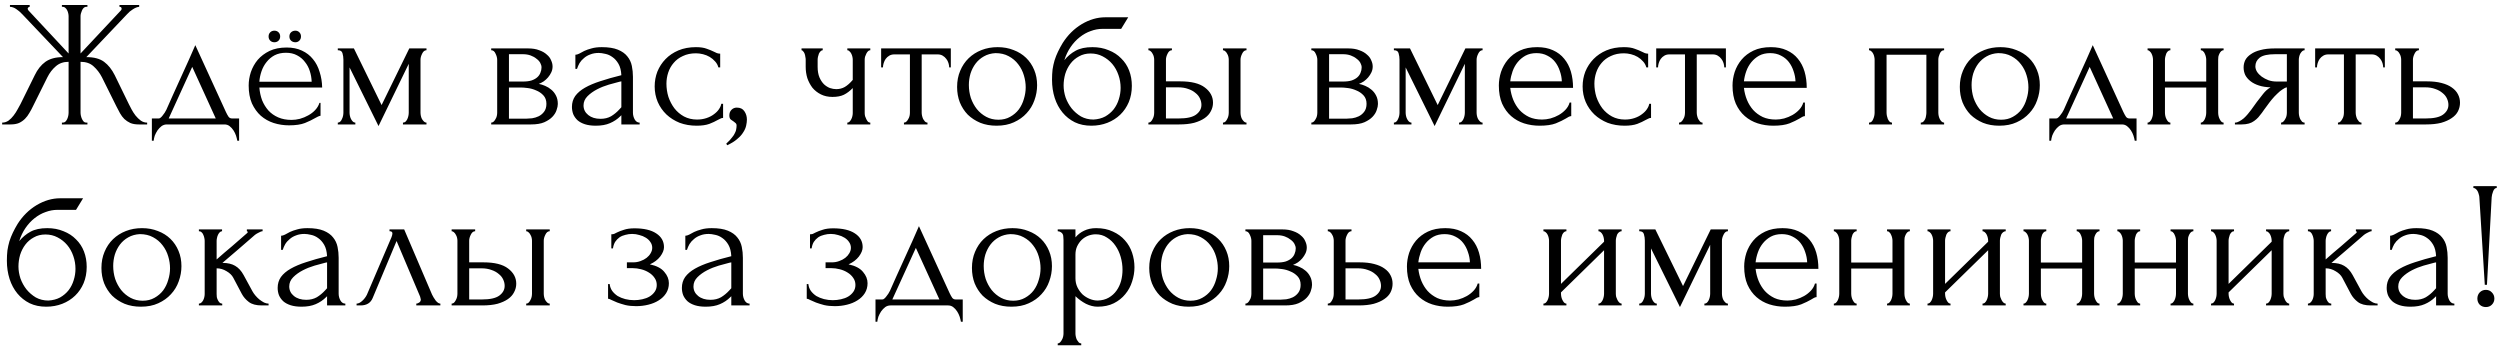 <?xml version="1.0" encoding="UTF-8"?> <svg xmlns="http://www.w3.org/2000/svg" width="221" height="31" viewBox="0 0 221 31" fill="none"><path d="M5.472 10.84H5.552C5.637 10.84 5.712 10.813 5.776 10.76C5.84 10.696 5.893 10.621 5.936 10.536C5.979 10.44 6.011 10.344 6.032 10.248C6.053 10.141 6.064 10.045 6.064 9.96V5.464C5.605 5.464 5.227 5.597 4.928 5.864C4.629 6.12 4.384 6.44 4.192 6.824L2.912 9.4C2.816 9.603 2.709 9.8 2.592 9.992C2.485 10.184 2.357 10.355 2.208 10.504C2.059 10.653 1.883 10.776 1.68 10.872C1.477 10.957 1.227 11 0.928 11H0.192V10.84C0.395 10.84 0.581 10.781 0.752 10.664C0.923 10.536 1.072 10.387 1.2 10.216C1.339 10.035 1.456 9.853 1.552 9.672C1.659 9.491 1.744 9.336 1.808 9.208L3.072 6.648C3.317 6.136 3.632 5.741 4.016 5.464C4.411 5.187 4.928 5.048 5.568 5.048L1.968 1.256C1.787 1.064 1.605 0.909 1.424 0.792C1.253 0.675 1.072 0.611 0.88 0.6V0.44H2.624V0.6C2.507 0.632 2.448 0.691 2.448 0.776C2.448 0.808 2.469 0.856 2.512 0.92L6.064 4.728V1.432C6.064 1.357 6.053 1.272 6.032 1.176C6.011 1.08 5.979 0.989 5.936 0.904C5.893 0.819 5.84 0.749 5.776 0.696C5.712 0.632 5.637 0.6 5.552 0.6H5.472V0.44H7.728V0.6H7.6C7.451 0.621 7.333 0.728 7.248 0.92C7.163 1.112 7.12 1.283 7.12 1.432V4.728L10.688 0.92C10.731 0.877 10.752 0.829 10.752 0.776C10.752 0.659 10.688 0.6 10.56 0.6V0.44H12.304V0.6C12.123 0.621 11.936 0.696 11.744 0.824C11.552 0.941 11.381 1.085 11.232 1.256L7.632 5.048C8.304 5.048 8.827 5.187 9.2 5.464C9.573 5.741 9.888 6.136 10.144 6.648L11.392 9.208C11.456 9.336 11.536 9.491 11.632 9.672C11.728 9.853 11.845 10.035 11.984 10.216C12.123 10.387 12.277 10.536 12.448 10.664C12.619 10.781 12.805 10.84 13.008 10.84V11H12.256C11.968 11 11.723 10.957 11.52 10.872C11.317 10.776 11.141 10.659 10.992 10.52C10.843 10.371 10.715 10.2 10.608 10.008C10.501 9.816 10.395 9.613 10.288 9.4L9.008 6.824C8.816 6.451 8.571 6.131 8.272 5.864C7.984 5.597 7.6 5.464 7.12 5.464V9.96C7.12 10.045 7.131 10.136 7.152 10.232C7.173 10.328 7.205 10.424 7.248 10.52C7.291 10.605 7.339 10.68 7.392 10.744C7.456 10.808 7.531 10.84 7.616 10.84H7.728V11H5.472V10.84ZM21.137 10.472V12.44H20.977C20.956 12.312 20.918 12.163 20.865 11.992C20.811 11.832 20.737 11.677 20.641 11.528C20.545 11.379 20.427 11.251 20.289 11.144C20.161 11.048 20.012 11 19.841 11H14.753C14.582 11 14.428 11.048 14.289 11.144C14.15 11.251 14.027 11.379 13.921 11.528C13.825 11.677 13.745 11.832 13.681 11.992C13.627 12.163 13.595 12.312 13.585 12.44H13.425V10.472H14.033C14.097 10.472 14.155 10.445 14.209 10.392C14.273 10.339 14.332 10.275 14.385 10.2C14.449 10.125 14.508 10.045 14.561 9.96C14.614 9.864 14.662 9.779 14.705 9.704C14.865 9.341 15.057 8.909 15.281 8.408C15.515 7.907 15.75 7.389 15.985 6.856C16.23 6.323 16.465 5.805 16.689 5.304C16.913 4.792 17.105 4.355 17.265 3.992L19.969 9.896C20.054 10.077 20.134 10.221 20.209 10.328C20.284 10.424 20.385 10.472 20.513 10.472H21.137ZM14.913 10.472H19.073L16.993 5.912L14.913 10.472ZM22.927 7.736C22.959 8.131 23.039 8.504 23.167 8.856C23.306 9.197 23.493 9.501 23.727 9.768C23.962 10.024 24.25 10.227 24.591 10.376C24.933 10.525 25.327 10.6 25.775 10.6C26.01 10.6 26.255 10.568 26.511 10.504C26.778 10.429 27.023 10.328 27.247 10.2C27.482 10.072 27.685 9.917 27.855 9.736C28.037 9.544 28.165 9.331 28.239 9.096H28.335V10.232C28.261 10.243 28.181 10.269 28.095 10.312C28.01 10.355 27.919 10.403 27.823 10.456C27.61 10.584 27.322 10.723 26.959 10.872C26.607 11.011 26.138 11.08 25.551 11.08C25.082 11.08 24.629 11.011 24.191 10.872C23.765 10.733 23.386 10.52 23.055 10.232C22.735 9.944 22.474 9.581 22.271 9.144C22.079 8.696 21.983 8.168 21.983 7.56C21.983 7.165 22.047 6.771 22.175 6.376C22.314 5.971 22.517 5.608 22.783 5.288C23.061 4.968 23.407 4.707 23.823 4.504C24.25 4.301 24.757 4.2 25.343 4.2C25.855 4.2 26.303 4.291 26.687 4.472C27.082 4.653 27.407 4.904 27.663 5.224C27.93 5.544 28.127 5.923 28.255 6.36C28.394 6.787 28.469 7.245 28.479 7.736H22.927ZM25.279 4.664C24.895 4.664 24.559 4.739 24.271 4.888C23.994 5.037 23.759 5.235 23.567 5.48C23.375 5.715 23.226 5.987 23.119 6.296C23.013 6.605 22.949 6.915 22.927 7.224H27.551C27.541 6.904 27.487 6.595 27.391 6.296C27.295 5.987 27.151 5.715 26.959 5.48C26.778 5.235 26.543 5.037 26.255 4.888C25.978 4.739 25.653 4.664 25.279 4.664ZM26.607 3.224C26.607 3.373 26.559 3.496 26.463 3.592C26.367 3.688 26.25 3.736 26.111 3.736C25.962 3.736 25.834 3.688 25.727 3.592C25.631 3.496 25.583 3.373 25.583 3.224C25.583 3.075 25.631 2.952 25.727 2.856C25.834 2.76 25.962 2.712 26.111 2.712C26.25 2.712 26.367 2.76 26.463 2.856C26.559 2.952 26.607 3.075 26.607 3.224ZM24.767 3.224C24.767 3.373 24.719 3.496 24.623 3.592C24.527 3.688 24.405 3.736 24.255 3.736C24.106 3.736 23.983 3.688 23.887 3.592C23.791 3.496 23.743 3.373 23.743 3.224C23.743 3.075 23.791 2.952 23.887 2.856C23.983 2.76 24.106 2.712 24.255 2.712C24.405 2.712 24.527 2.76 24.623 2.856C24.719 2.952 24.767 3.075 24.767 3.224ZM37.173 9.96C37.173 10.045 37.184 10.141 37.205 10.248C37.226 10.344 37.258 10.435 37.301 10.52C37.354 10.605 37.413 10.68 37.477 10.744C37.541 10.808 37.616 10.84 37.701 10.84V11H35.621V10.84C35.706 10.84 35.781 10.813 35.845 10.76C35.909 10.696 35.962 10.621 36.005 10.536C36.048 10.44 36.08 10.344 36.101 10.248C36.122 10.141 36.133 10.045 36.133 9.96V5.64L33.461 11.144L30.901 5.96V9.96C30.901 10.045 30.912 10.141 30.933 10.248C30.954 10.344 30.986 10.435 31.029 10.52C31.072 10.605 31.125 10.68 31.189 10.744C31.253 10.808 31.328 10.84 31.413 10.84V11H29.861V10.84C29.946 10.84 30.021 10.808 30.085 10.744C30.149 10.68 30.197 10.605 30.229 10.52C30.272 10.435 30.304 10.344 30.325 10.248C30.346 10.141 30.357 10.045 30.357 9.96V5.272C30.357 5.08 30.33 4.893 30.277 4.712C30.234 4.531 30.096 4.44 29.861 4.44V4.28H31.285L33.733 9.288L36.181 4.28H37.701V4.44C37.541 4.44 37.413 4.541 37.317 4.744C37.221 4.936 37.173 5.112 37.173 5.272V9.96ZM48.847 5.88C48.847 6.061 48.81 6.232 48.735 6.392C48.66 6.552 48.565 6.701 48.447 6.84C48.34 6.968 48.212 7.085 48.063 7.192C47.914 7.288 47.77 7.363 47.631 7.416C47.812 7.448 47.999 7.507 48.191 7.592C48.394 7.677 48.575 7.789 48.735 7.928C48.906 8.067 49.044 8.243 49.151 8.456C49.258 8.659 49.311 8.904 49.311 9.192C49.311 9.341 49.274 9.523 49.199 9.736C49.135 9.939 49.013 10.136 48.831 10.328C48.66 10.509 48.42 10.669 48.111 10.808C47.812 10.936 47.423 11 46.943 11H43.423V10.84C43.508 10.84 43.583 10.808 43.647 10.744C43.711 10.68 43.764 10.605 43.807 10.52C43.861 10.435 43.898 10.344 43.919 10.248C43.941 10.141 43.951 10.045 43.951 9.96V5.288C43.951 5.117 43.903 4.936 43.807 4.744C43.722 4.541 43.594 4.44 43.423 4.44V4.28H46.687C47.071 4.28 47.397 4.333 47.663 4.44C47.941 4.536 48.164 4.664 48.335 4.824C48.517 4.973 48.645 5.144 48.719 5.336C48.804 5.517 48.847 5.699 48.847 5.88ZM44.991 7.208H46.223C46.532 7.208 46.788 7.176 46.991 7.112C47.205 7.037 47.375 6.941 47.503 6.824C47.631 6.707 47.722 6.573 47.775 6.424C47.839 6.275 47.871 6.12 47.871 5.96C47.871 5.832 47.834 5.699 47.759 5.56C47.684 5.421 47.572 5.299 47.423 5.192C47.285 5.075 47.114 4.979 46.911 4.904C46.709 4.829 46.479 4.792 46.223 4.792H44.991V7.208ZM46.559 10.488C46.687 10.488 46.847 10.477 47.039 10.456C47.242 10.424 47.434 10.365 47.615 10.28C47.807 10.184 47.967 10.051 48.095 9.88C48.234 9.699 48.303 9.464 48.303 9.176C48.303 8.867 48.212 8.616 48.031 8.424C47.85 8.232 47.636 8.088 47.391 7.992C47.157 7.885 46.911 7.816 46.655 7.784C46.399 7.752 46.202 7.736 46.063 7.736H44.991V10.488H46.559ZM54.928 11V10.184L54.848 10.264C54.582 10.531 54.272 10.739 53.92 10.888C53.579 11.037 53.163 11.112 52.672 11.112C52.299 11.112 51.979 11.069 51.712 10.984C51.446 10.899 51.227 10.781 51.056 10.632C50.886 10.472 50.758 10.291 50.672 10.088C50.598 9.885 50.56 9.672 50.56 9.448C50.56 9.085 50.656 8.765 50.848 8.488C51.051 8.211 51.339 7.965 51.712 7.752C52.086 7.539 52.539 7.347 53.072 7.176C53.616 6.995 54.235 6.819 54.928 6.648C54.907 6.232 54.822 5.896 54.672 5.64C54.523 5.384 54.347 5.187 54.144 5.048C53.942 4.899 53.728 4.803 53.504 4.76C53.28 4.707 53.088 4.68 52.928 4.68C52.651 4.68 52.406 4.723 52.192 4.808C51.979 4.883 51.792 4.989 51.632 5.128C51.472 5.256 51.339 5.405 51.232 5.576C51.136 5.747 51.062 5.917 51.008 6.088H50.864V4.84C50.96 4.84 51.072 4.808 51.2 4.744C51.328 4.669 51.478 4.589 51.648 4.504C51.83 4.419 52.043 4.344 52.288 4.28C52.544 4.205 52.848 4.168 53.2 4.168C53.787 4.168 54.262 4.243 54.624 4.392C54.987 4.541 55.264 4.739 55.456 4.984C55.659 5.229 55.792 5.512 55.856 5.832C55.92 6.141 55.952 6.461 55.952 6.792V9.96C55.952 10.173 56.006 10.376 56.112 10.568C56.219 10.749 56.363 10.84 56.544 10.84V11H54.928ZM54.928 9.48V7.192L54.768 7.224C54.512 7.288 54.198 7.373 53.824 7.48C53.462 7.587 53.115 7.725 52.784 7.896C52.454 8.067 52.171 8.269 51.936 8.504C51.702 8.739 51.584 9.011 51.584 9.32C51.584 9.661 51.723 9.944 52 10.168C52.278 10.392 52.64 10.504 53.088 10.504C53.44 10.504 53.75 10.429 54.016 10.28C54.283 10.12 54.528 9.917 54.752 9.672L54.928 9.48ZM63.921 10.424C63.836 10.424 63.755 10.445 63.681 10.488C63.606 10.52 63.521 10.563 63.425 10.616C63.243 10.723 63.004 10.835 62.705 10.952C62.406 11.059 62.033 11.112 61.585 11.112C61.041 11.112 60.539 11.027 60.081 10.856C59.633 10.675 59.243 10.429 58.913 10.12C58.582 9.8 58.326 9.432 58.145 9.016C57.964 8.589 57.873 8.131 57.873 7.64C57.873 7.181 57.953 6.744 58.113 6.328C58.283 5.912 58.523 5.544 58.833 5.224C59.142 4.904 59.521 4.648 59.969 4.456C60.428 4.264 60.945 4.168 61.521 4.168C61.916 4.168 62.236 4.216 62.481 4.312C62.726 4.397 62.934 4.483 63.105 4.568C63.201 4.621 63.291 4.664 63.377 4.696C63.473 4.728 63.569 4.744 63.665 4.744V5.96H63.505C63.452 5.757 63.355 5.581 63.217 5.432C63.078 5.272 62.918 5.139 62.737 5.032C62.556 4.925 62.358 4.845 62.145 4.792C61.931 4.739 61.724 4.712 61.521 4.712C61.084 4.712 60.7 4.792 60.369 4.952C60.038 5.101 59.766 5.304 59.553 5.56C59.34 5.805 59.179 6.088 59.073 6.408C58.966 6.728 58.913 7.059 58.913 7.4C58.913 7.795 58.971 8.184 59.089 8.568C59.217 8.941 59.393 9.277 59.617 9.576C59.852 9.875 60.134 10.115 60.465 10.296C60.806 10.477 61.19 10.568 61.617 10.568C61.916 10.568 62.193 10.525 62.449 10.44C62.705 10.355 62.923 10.243 63.105 10.104C63.297 9.965 63.446 9.816 63.553 9.656C63.67 9.485 63.739 9.325 63.761 9.176H63.921V10.424ZM65.13 9.512C65.439 9.512 65.663 9.619 65.802 9.832C65.951 10.045 66.026 10.291 66.026 10.568C66.026 10.728 66.004 10.904 65.962 11.096C65.919 11.299 65.834 11.496 65.706 11.688C65.588 11.891 65.412 12.088 65.178 12.28C64.954 12.483 64.655 12.669 64.282 12.84L64.202 12.696C64.415 12.504 64.58 12.328 64.698 12.168C64.826 12.019 64.916 11.88 64.97 11.752C65.034 11.635 65.071 11.523 65.082 11.416C65.103 11.309 65.114 11.197 65.114 11.08C65.114 10.995 65.087 10.931 65.034 10.888C64.98 10.835 64.922 10.787 64.858 10.744C64.772 10.691 64.687 10.632 64.602 10.568C64.516 10.493 64.474 10.371 64.474 10.2C64.474 9.997 64.538 9.832 64.666 9.704C64.794 9.576 64.948 9.512 65.13 9.512ZM76.439 9.992C76.439 10.077 76.45 10.168 76.471 10.264C76.503 10.36 76.541 10.451 76.583 10.536C76.626 10.621 76.674 10.696 76.727 10.76C76.781 10.813 76.85 10.84 76.935 10.84V11H74.903V10.84C74.978 10.84 75.042 10.813 75.095 10.76C75.159 10.696 75.213 10.621 75.255 10.536C75.298 10.451 75.33 10.36 75.351 10.264C75.373 10.168 75.383 10.077 75.383 9.992V7.784C75.138 8.04 74.877 8.237 74.599 8.376C74.333 8.504 73.997 8.568 73.591 8.568C73.207 8.568 72.866 8.493 72.567 8.344C72.269 8.195 72.018 7.997 71.815 7.752C71.623 7.496 71.474 7.213 71.367 6.904C71.271 6.584 71.223 6.253 71.223 5.912V5.272C71.223 5.197 71.213 5.112 71.191 5.016C71.181 4.92 71.159 4.829 71.127 4.744C71.095 4.659 71.053 4.589 70.999 4.536C70.957 4.472 70.909 4.44 70.855 4.44V4.28H72.727V4.44C72.663 4.44 72.599 4.472 72.535 4.536C72.482 4.589 72.434 4.659 72.391 4.744C72.359 4.829 72.333 4.92 72.311 5.016C72.29 5.112 72.279 5.197 72.279 5.272V5.912C72.279 6.275 72.333 6.584 72.439 6.84C72.546 7.085 72.679 7.288 72.839 7.448C72.999 7.597 73.175 7.709 73.367 7.784C73.559 7.848 73.746 7.88 73.927 7.88C74.205 7.88 74.455 7.816 74.679 7.688C74.914 7.549 75.149 7.341 75.383 7.064V5.272C75.383 5.197 75.373 5.112 75.351 5.016C75.33 4.92 75.298 4.829 75.255 4.744C75.213 4.659 75.159 4.589 75.095 4.536C75.042 4.472 74.978 4.44 74.903 4.44V4.28H76.935V4.44C76.85 4.44 76.781 4.472 76.727 4.536C76.674 4.589 76.626 4.659 76.583 4.744C76.541 4.829 76.503 4.92 76.471 5.016C76.45 5.112 76.439 5.197 76.439 5.272V9.992ZM83.909 5.96C83.909 5.843 83.888 5.715 83.845 5.576C83.803 5.437 83.739 5.315 83.653 5.208C83.568 5.091 83.461 4.995 83.333 4.92C83.205 4.845 83.056 4.808 82.885 4.808H81.477V9.96C81.477 10.045 81.488 10.136 81.509 10.232C81.531 10.328 81.563 10.424 81.605 10.52C81.659 10.605 81.712 10.68 81.765 10.744C81.829 10.808 81.904 10.84 81.989 10.84V11H79.909V10.84C79.995 10.84 80.069 10.808 80.133 10.744C80.197 10.68 80.251 10.605 80.293 10.52C80.347 10.435 80.384 10.344 80.405 10.248C80.427 10.141 80.437 10.045 80.437 9.96V4.808H79.061C78.891 4.808 78.741 4.845 78.613 4.92C78.485 4.995 78.379 5.091 78.293 5.208C78.219 5.315 78.16 5.437 78.117 5.576C78.075 5.715 78.053 5.843 78.053 5.96H77.893V4.28H84.053V5.96H83.909ZM88.096 11.112C87.562 11.112 87.082 11.027 86.656 10.856C86.229 10.675 85.861 10.435 85.552 10.136C85.253 9.827 85.018 9.464 84.848 9.048C84.688 8.632 84.608 8.179 84.608 7.688C84.608 7.165 84.698 6.691 84.88 6.264C85.061 5.827 85.312 5.453 85.632 5.144C85.952 4.835 86.33 4.595 86.768 4.424C87.205 4.253 87.68 4.168 88.192 4.168C88.704 4.168 89.173 4.253 89.6 4.424C90.026 4.584 90.394 4.813 90.704 5.112C91.013 5.411 91.253 5.768 91.424 6.184C91.594 6.589 91.68 7.037 91.68 7.528C91.68 7.987 91.6 8.435 91.44 8.872C91.29 9.299 91.061 9.677 90.752 10.008C90.453 10.339 90.08 10.605 89.632 10.808C89.194 11.011 88.682 11.112 88.096 11.112ZM88 4.696C87.616 4.717 87.274 4.813 86.976 4.984C86.688 5.144 86.442 5.357 86.24 5.624C86.048 5.88 85.898 6.173 85.792 6.504C85.696 6.835 85.648 7.171 85.648 7.512C85.648 7.907 85.706 8.291 85.824 8.664C85.952 9.027 86.128 9.352 86.352 9.64C86.586 9.928 86.864 10.157 87.184 10.328C87.504 10.499 87.861 10.584 88.256 10.584C88.65 10.584 88.997 10.499 89.296 10.328C89.605 10.157 89.861 9.939 90.064 9.672C90.266 9.395 90.416 9.085 90.512 8.744C90.618 8.403 90.672 8.061 90.672 7.72C90.672 7.368 90.618 7.016 90.512 6.664C90.405 6.301 90.24 5.976 90.016 5.688C89.792 5.389 89.509 5.149 89.168 4.968C88.837 4.787 88.448 4.696 88 4.696ZM96.567 4.168C97.1 4.168 97.58 4.259 98.007 4.44C98.444 4.611 98.812 4.851 99.111 5.16C99.42 5.459 99.655 5.816 99.815 6.232C99.975 6.648 100.055 7.101 100.055 7.592C100.055 8.115 99.964 8.595 99.783 9.032C99.601 9.459 99.351 9.827 99.031 10.136C98.711 10.445 98.332 10.685 97.895 10.856C97.457 11.027 96.983 11.112 96.471 11.112C95.927 11.112 95.441 11.011 95.015 10.808C94.588 10.595 94.225 10.307 93.927 9.944C93.628 9.581 93.399 9.155 93.239 8.664C93.079 8.163 92.999 7.624 92.999 7.048C92.999 6.717 93.015 6.413 93.047 6.136C93.089 5.859 93.148 5.592 93.223 5.336C93.308 5.069 93.409 4.813 93.527 4.568C93.644 4.323 93.783 4.067 93.943 3.8C94.391 3.096 94.951 2.541 95.623 2.136C96.305 1.731 96.999 1.528 97.703 1.528H99.735L99.111 2.552H97.447C97.105 2.552 96.764 2.616 96.423 2.744C96.081 2.861 95.756 3.043 95.447 3.288C95.148 3.523 94.881 3.811 94.647 4.152C94.412 4.493 94.225 4.883 94.087 5.32C94.375 4.968 94.705 4.691 95.079 4.488C95.463 4.275 95.959 4.168 96.567 4.168ZM96.663 10.568C97.057 10.547 97.404 10.456 97.703 10.296C98.001 10.125 98.252 9.912 98.455 9.656C98.657 9.389 98.807 9.096 98.903 8.776C99.009 8.445 99.063 8.109 99.063 7.768C99.063 7.373 98.999 6.995 98.871 6.632C98.743 6.259 98.561 5.933 98.327 5.656C98.092 5.379 97.809 5.155 97.479 4.984C97.159 4.813 96.801 4.728 96.407 4.728C96.023 4.728 95.681 4.813 95.383 4.984C95.084 5.144 94.833 5.357 94.631 5.624C94.428 5.891 94.273 6.195 94.167 6.536C94.071 6.877 94.023 7.219 94.023 7.56C94.023 7.901 94.081 8.253 94.199 8.616C94.327 8.968 94.503 9.288 94.727 9.576C94.961 9.864 95.239 10.104 95.559 10.296C95.889 10.477 96.257 10.568 96.663 10.568ZM108.11 11V10.84C108.184 10.84 108.254 10.813 108.318 10.76C108.382 10.696 108.435 10.621 108.478 10.536C108.531 10.44 108.568 10.344 108.59 10.248C108.611 10.141 108.622 10.045 108.622 9.96V5.272C108.622 5.197 108.611 5.112 108.59 5.016C108.568 4.92 108.531 4.829 108.478 4.744C108.435 4.659 108.382 4.589 108.318 4.536C108.254 4.472 108.184 4.44 108.11 4.44V4.28H110.19V4.44C110.03 4.44 109.902 4.541 109.806 4.744C109.71 4.936 109.662 5.112 109.662 5.272V9.96C109.662 10.045 109.672 10.141 109.694 10.248C109.715 10.344 109.747 10.435 109.79 10.52C109.843 10.605 109.902 10.68 109.966 10.744C110.03 10.808 110.104 10.84 110.19 10.84V11H108.11ZM104.334 7.192C105.315 7.192 106.04 7.373 106.51 7.736C106.99 8.099 107.23 8.547 107.23 9.08C107.23 9.347 107.166 9.597 107.038 9.832C106.92 10.067 106.739 10.269 106.494 10.44C106.248 10.611 105.939 10.749 105.566 10.856C105.192 10.952 104.75 11 104.238 11H101.518V10.84C101.592 10.84 101.662 10.813 101.726 10.76C101.79 10.696 101.843 10.621 101.886 10.536C101.939 10.44 101.976 10.344 101.998 10.248C102.019 10.141 102.03 10.045 102.03 9.96V5.272C102.03 5.197 102.019 5.112 101.998 5.016C101.976 4.92 101.939 4.829 101.886 4.744C101.843 4.659 101.79 4.589 101.726 4.536C101.662 4.472 101.592 4.44 101.518 4.44V4.28H103.598V4.44C103.438 4.44 103.31 4.541 103.214 4.744C103.118 4.936 103.07 5.112 103.07 5.272V7.192H104.334ZM104.206 10.472C104.91 10.472 105.416 10.36 105.726 10.136C106.046 9.901 106.206 9.613 106.206 9.272C106.206 9.08 106.163 8.893 106.078 8.712C105.992 8.52 105.859 8.355 105.678 8.216C105.507 8.067 105.294 7.949 105.038 7.864C104.782 7.768 104.488 7.72 104.158 7.72H103.07V10.472H104.206ZM121.347 5.88C121.347 6.061 121.31 6.232 121.235 6.392C121.16 6.552 121.064 6.701 120.947 6.84C120.84 6.968 120.712 7.085 120.563 7.192C120.414 7.288 120.27 7.363 120.131 7.416C120.312 7.448 120.499 7.507 120.691 7.592C120.894 7.677 121.075 7.789 121.235 7.928C121.406 8.067 121.544 8.243 121.651 8.456C121.758 8.659 121.811 8.904 121.811 9.192C121.811 9.341 121.774 9.523 121.699 9.736C121.635 9.939 121.512 10.136 121.331 10.328C121.16 10.509 120.92 10.669 120.611 10.808C120.312 10.936 119.923 11 119.443 11H115.923V10.84C116.008 10.84 116.083 10.808 116.147 10.744C116.211 10.68 116.264 10.605 116.307 10.52C116.36 10.435 116.398 10.344 116.419 10.248C116.44 10.141 116.451 10.045 116.451 9.96V5.288C116.451 5.117 116.403 4.936 116.307 4.744C116.222 4.541 116.094 4.44 115.923 4.44V4.28H119.187C119.571 4.28 119.896 4.333 120.163 4.44C120.44 4.536 120.664 4.664 120.835 4.824C121.016 4.973 121.144 5.144 121.219 5.336C121.304 5.517 121.347 5.699 121.347 5.88ZM117.491 7.208H118.723C119.032 7.208 119.288 7.176 119.491 7.112C119.704 7.037 119.875 6.941 120.003 6.824C120.131 6.707 120.222 6.573 120.275 6.424C120.339 6.275 120.371 6.12 120.371 5.96C120.371 5.832 120.334 5.699 120.259 5.56C120.184 5.421 120.072 5.299 119.923 5.192C119.784 5.075 119.614 4.979 119.411 4.904C119.208 4.829 118.979 4.792 118.723 4.792H117.491V7.208ZM119.059 10.488C119.187 10.488 119.347 10.477 119.539 10.456C119.742 10.424 119.934 10.365 120.115 10.28C120.307 10.184 120.467 10.051 120.595 9.88C120.734 9.699 120.803 9.464 120.803 9.176C120.803 8.867 120.712 8.616 120.531 8.424C120.35 8.232 120.136 8.088 119.891 7.992C119.656 7.885 119.411 7.816 119.155 7.784C118.899 7.752 118.702 7.736 118.563 7.736H117.491V10.488H119.059ZM130.532 9.96C130.532 10.045 130.543 10.141 130.564 10.248C130.586 10.344 130.618 10.435 130.66 10.52C130.714 10.605 130.772 10.68 130.836 10.744C130.9 10.808 130.975 10.84 131.06 10.84V11H128.98V10.84C129.066 10.84 129.14 10.813 129.204 10.76C129.268 10.696 129.322 10.621 129.364 10.536C129.407 10.44 129.439 10.344 129.46 10.248C129.482 10.141 129.492 10.045 129.492 9.96V5.64L126.82 11.144L124.26 5.96V9.96C124.26 10.045 124.271 10.141 124.292 10.248C124.314 10.344 124.346 10.435 124.388 10.52C124.431 10.605 124.484 10.68 124.548 10.744C124.612 10.808 124.687 10.84 124.772 10.84V11H123.22V10.84C123.306 10.84 123.38 10.808 123.444 10.744C123.508 10.68 123.556 10.605 123.588 10.52C123.631 10.435 123.663 10.344 123.684 10.248C123.706 10.141 123.716 10.045 123.716 9.96V5.272C123.716 5.08 123.69 4.893 123.636 4.712C123.594 4.531 123.455 4.44 123.22 4.44V4.28H124.644L127.092 9.288L129.54 4.28H131.06V4.44C130.9 4.44 130.772 4.541 130.676 4.744C130.58 4.936 130.532 5.112 130.532 5.272V9.96ZM133.506 7.768C133.549 8.141 133.64 8.499 133.778 8.84C133.917 9.171 134.098 9.464 134.322 9.72C134.557 9.976 134.84 10.184 135.17 10.344C135.501 10.493 135.885 10.568 136.322 10.568C136.557 10.568 136.802 10.536 137.058 10.472C137.325 10.397 137.57 10.296 137.794 10.168C138.018 10.04 138.216 9.885 138.386 9.704C138.568 9.512 138.69 9.299 138.754 9.064H138.898V10.264C138.834 10.264 138.76 10.285 138.674 10.328C138.6 10.371 138.509 10.424 138.402 10.488C138.189 10.616 137.901 10.755 137.538 10.904C137.176 11.043 136.696 11.112 136.098 11.112C135.618 11.112 135.16 11.043 134.722 10.904C134.296 10.765 133.917 10.552 133.586 10.264C133.256 9.976 132.989 9.608 132.786 9.16C132.594 8.712 132.498 8.179 132.498 7.56C132.498 7.165 132.562 6.765 132.69 6.36C132.829 5.955 133.032 5.592 133.298 5.272C133.576 4.941 133.928 4.675 134.354 4.472C134.781 4.269 135.293 4.168 135.89 4.168C136.424 4.168 136.888 4.259 137.282 4.44C137.688 4.621 138.018 4.872 138.274 5.192C138.541 5.512 138.738 5.891 138.866 6.328C138.994 6.765 139.058 7.245 139.058 7.768H133.506ZM135.826 4.696C135.453 4.696 135.128 4.771 134.85 4.92C134.584 5.069 134.354 5.261 134.162 5.496C133.97 5.731 133.821 5.997 133.714 6.296C133.608 6.595 133.538 6.893 133.506 7.192H138.066C138.056 6.883 137.997 6.579 137.89 6.28C137.794 5.981 137.656 5.715 137.474 5.48C137.293 5.245 137.064 5.059 136.786 4.92C136.509 4.771 136.189 4.696 135.826 4.696ZM145.952 10.424C145.867 10.424 145.787 10.445 145.712 10.488C145.637 10.52 145.552 10.563 145.456 10.616C145.275 10.723 145.035 10.835 144.736 10.952C144.437 11.059 144.064 11.112 143.616 11.112C143.072 11.112 142.571 11.027 142.112 10.856C141.664 10.675 141.275 10.429 140.944 10.12C140.613 9.8 140.357 9.432 140.176 9.016C139.995 8.589 139.904 8.131 139.904 7.64C139.904 7.181 139.984 6.744 140.144 6.328C140.315 5.912 140.555 5.544 140.864 5.224C141.173 4.904 141.552 4.648 142 4.456C142.459 4.264 142.976 4.168 143.552 4.168C143.947 4.168 144.267 4.216 144.512 4.312C144.757 4.397 144.965 4.483 145.136 4.568C145.232 4.621 145.323 4.664 145.408 4.696C145.504 4.728 145.6 4.744 145.696 4.744V5.96H145.536C145.483 5.757 145.387 5.581 145.248 5.432C145.109 5.272 144.949 5.139 144.768 5.032C144.587 4.925 144.389 4.845 144.176 4.792C143.963 4.739 143.755 4.712 143.552 4.712C143.115 4.712 142.731 4.792 142.4 4.952C142.069 5.101 141.797 5.304 141.584 5.56C141.371 5.805 141.211 6.088 141.104 6.408C140.997 6.728 140.944 7.059 140.944 7.4C140.944 7.795 141.003 8.184 141.12 8.568C141.248 8.941 141.424 9.277 141.648 9.576C141.883 9.875 142.165 10.115 142.496 10.296C142.837 10.477 143.221 10.568 143.648 10.568C143.947 10.568 144.224 10.525 144.48 10.44C144.736 10.355 144.955 10.243 145.136 10.104C145.328 9.965 145.477 9.816 145.584 9.656C145.701 9.485 145.771 9.325 145.792 9.176H145.952V10.424ZM152.425 5.96C152.425 5.843 152.404 5.715 152.361 5.576C152.318 5.437 152.254 5.315 152.169 5.208C152.084 5.091 151.977 4.995 151.849 4.92C151.721 4.845 151.572 4.808 151.401 4.808H149.993V9.96C149.993 10.045 150.004 10.136 150.025 10.232C150.046 10.328 150.078 10.424 150.121 10.52C150.174 10.605 150.228 10.68 150.281 10.744C150.345 10.808 150.42 10.84 150.505 10.84V11H148.425V10.84C148.51 10.84 148.585 10.808 148.649 10.744C148.713 10.68 148.766 10.605 148.809 10.52C148.862 10.435 148.9 10.344 148.921 10.248C148.942 10.141 148.953 10.045 148.953 9.96V4.808H147.577C147.406 4.808 147.257 4.845 147.129 4.92C147.001 4.995 146.894 5.091 146.809 5.208C146.734 5.315 146.676 5.437 146.633 5.576C146.59 5.715 146.569 5.843 146.569 5.96H146.409V4.28H152.569V5.96H152.425ZM154.163 7.768C154.205 8.141 154.296 8.499 154.435 8.84C154.573 9.171 154.755 9.464 154.979 9.72C155.213 9.976 155.496 10.184 155.827 10.344C156.157 10.493 156.541 10.568 156.979 10.568C157.213 10.568 157.459 10.536 157.715 10.472C157.981 10.397 158.227 10.296 158.451 10.168C158.675 10.04 158.872 9.885 159.043 9.704C159.224 9.512 159.347 9.299 159.411 9.064H159.555V10.264C159.491 10.264 159.416 10.285 159.331 10.328C159.256 10.371 159.165 10.424 159.059 10.488C158.845 10.616 158.557 10.755 158.195 10.904C157.832 11.043 157.352 11.112 156.755 11.112C156.275 11.112 155.816 11.043 155.379 10.904C154.952 10.765 154.573 10.552 154.243 10.264C153.912 9.976 153.645 9.608 153.443 9.16C153.251 8.712 153.155 8.179 153.155 7.56C153.155 7.165 153.219 6.765 153.347 6.36C153.485 5.955 153.688 5.592 153.955 5.272C154.232 4.941 154.584 4.675 155.011 4.472C155.437 4.269 155.949 4.168 156.547 4.168C157.08 4.168 157.544 4.259 157.939 4.44C158.344 4.621 158.675 4.872 158.931 5.192C159.197 5.512 159.395 5.891 159.523 6.328C159.651 6.765 159.715 7.245 159.715 7.768H154.163ZM156.483 4.696C156.109 4.696 155.784 4.771 155.507 4.92C155.24 5.069 155.011 5.261 154.819 5.496C154.627 5.731 154.477 5.997 154.371 6.296C154.264 6.595 154.195 6.893 154.163 7.192H158.723C158.712 6.883 158.653 6.579 158.547 6.28C158.451 5.981 158.312 5.715 158.131 5.48C157.949 5.245 157.72 5.059 157.443 4.92C157.165 4.771 156.845 4.696 156.483 4.696ZM166.772 9.96C166.772 10.045 166.783 10.141 166.804 10.248C166.826 10.344 166.852 10.435 166.884 10.52C166.927 10.605 166.975 10.68 167.028 10.744C167.092 10.808 167.167 10.84 167.252 10.84V11H165.22V10.84C165.306 10.84 165.38 10.813 165.444 10.76C165.508 10.696 165.556 10.621 165.588 10.536C165.631 10.44 165.663 10.344 165.684 10.248C165.706 10.141 165.716 10.045 165.716 9.96V5.272C165.716 5.197 165.706 5.112 165.684 5.016C165.663 4.909 165.631 4.819 165.588 4.744C165.546 4.659 165.492 4.589 165.428 4.536C165.364 4.472 165.295 4.44 165.22 4.44V4.28H171.86V4.44C171.69 4.44 171.562 4.541 171.476 4.744C171.391 4.936 171.348 5.112 171.348 5.272V9.96C171.348 10.045 171.359 10.141 171.38 10.248C171.402 10.344 171.434 10.435 171.476 10.52C171.519 10.605 171.572 10.68 171.636 10.744C171.711 10.808 171.786 10.84 171.86 10.84V11H169.796V10.84C169.892 10.84 169.967 10.813 170.02 10.76C170.084 10.696 170.138 10.621 170.18 10.536C170.223 10.44 170.25 10.344 170.26 10.248C170.282 10.141 170.292 10.045 170.292 9.96V4.84H166.772V9.96ZM176.736 11.112C176.203 11.112 175.723 11.027 175.296 10.856C174.87 10.675 174.502 10.435 174.192 10.136C173.894 9.827 173.659 9.464 173.488 9.048C173.328 8.632 173.248 8.179 173.248 7.688C173.248 7.165 173.339 6.691 173.52 6.264C173.702 5.827 173.952 5.453 174.272 5.144C174.592 4.835 174.971 4.595 175.408 4.424C175.846 4.253 176.32 4.168 176.832 4.168C177.344 4.168 177.814 4.253 178.24 4.424C178.667 4.584 179.035 4.813 179.344 5.112C179.654 5.411 179.894 5.768 180.064 6.184C180.235 6.589 180.32 7.037 180.32 7.528C180.32 7.987 180.24 8.435 180.08 8.872C179.931 9.299 179.702 9.677 179.392 10.008C179.094 10.339 178.72 10.605 178.272 10.808C177.835 11.011 177.323 11.112 176.736 11.112ZM176.64 4.696C176.256 4.717 175.915 4.813 175.616 4.984C175.328 5.144 175.083 5.357 174.88 5.624C174.688 5.88 174.539 6.173 174.432 6.504C174.336 6.835 174.288 7.171 174.288 7.512C174.288 7.907 174.347 8.291 174.464 8.664C174.592 9.027 174.768 9.352 174.992 9.64C175.227 9.928 175.504 10.157 175.824 10.328C176.144 10.499 176.502 10.584 176.896 10.584C177.291 10.584 177.638 10.499 177.936 10.328C178.246 10.157 178.502 9.939 178.704 9.672C178.907 9.395 179.056 9.085 179.152 8.744C179.259 8.403 179.312 8.061 179.312 7.72C179.312 7.368 179.259 7.016 179.152 6.664C179.046 6.301 178.88 5.976 178.656 5.688C178.432 5.389 178.15 5.149 177.808 4.968C177.478 4.787 177.088 4.696 176.64 4.696ZM188.871 10.472V12.44H188.711C188.69 12.312 188.653 12.163 188.599 11.992C188.546 11.832 188.471 11.677 188.375 11.528C188.279 11.379 188.162 11.251 188.023 11.144C187.895 11.048 187.746 11 187.575 11H182.487C182.317 11 182.162 11.048 182.023 11.144C181.885 11.251 181.762 11.379 181.655 11.528C181.559 11.677 181.479 11.832 181.415 11.992C181.362 12.163 181.33 12.312 181.319 12.44H181.159V10.472H181.767C181.831 10.472 181.89 10.445 181.943 10.392C182.007 10.339 182.066 10.275 182.119 10.2C182.183 10.125 182.242 10.045 182.295 9.96C182.349 9.864 182.397 9.779 182.439 9.704C182.599 9.341 182.791 8.909 183.015 8.408C183.25 7.907 183.485 7.389 183.719 6.856C183.965 6.323 184.199 5.805 184.423 5.304C184.647 4.792 184.839 4.355 184.999 3.992L187.703 9.896C187.789 10.077 187.869 10.221 187.943 10.328C188.018 10.424 188.119 10.472 188.247 10.472H188.871ZM182.647 10.472H186.807L184.727 5.912L182.647 10.472ZM191.382 9.96C191.382 10.045 191.392 10.141 191.414 10.248C191.435 10.344 191.467 10.435 191.51 10.52C191.552 10.605 191.6 10.68 191.654 10.744C191.718 10.808 191.787 10.84 191.862 10.84V11H189.846V10.84C189.92 10.84 189.984 10.813 190.038 10.76C190.102 10.696 190.155 10.621 190.198 10.536C190.24 10.44 190.272 10.344 190.294 10.248C190.315 10.141 190.326 10.045 190.326 9.96V5.272C190.326 5.197 190.315 5.112 190.294 5.016C190.272 4.92 190.24 4.829 190.198 4.744C190.155 4.659 190.102 4.589 190.038 4.536C189.984 4.472 189.92 4.44 189.846 4.44V4.28H191.862V4.44C191.776 4.44 191.702 4.472 191.638 4.536C191.584 4.589 191.536 4.659 191.494 4.744C191.462 4.829 191.435 4.92 191.414 5.016C191.392 5.112 191.382 5.197 191.382 5.272V7.208H195.03V5.272C195.03 5.197 195.019 5.112 194.998 5.016C194.976 4.92 194.944 4.829 194.902 4.744C194.87 4.659 194.822 4.589 194.758 4.536C194.704 4.472 194.635 4.44 194.55 4.44V4.28H196.566V4.44C196.48 4.44 196.406 4.472 196.342 4.536C196.288 4.589 196.24 4.659 196.198 4.744C196.155 4.829 196.123 4.92 196.102 5.016C196.091 5.112 196.086 5.197 196.086 5.272V9.96C196.086 10.045 196.096 10.141 196.118 10.248C196.139 10.344 196.171 10.435 196.214 10.52C196.256 10.605 196.304 10.68 196.358 10.744C196.422 10.808 196.491 10.84 196.566 10.84V11H194.55V10.84C194.624 10.84 194.688 10.813 194.742 10.76C194.806 10.696 194.859 10.621 194.902 10.536C194.944 10.44 194.976 10.344 194.998 10.248C195.019 10.141 195.03 10.045 195.03 9.96V7.736H191.382V9.96ZM203.215 9.96C203.215 10.045 203.225 10.141 203.247 10.248C203.268 10.344 203.3 10.44 203.343 10.536C203.396 10.621 203.449 10.696 203.503 10.76C203.567 10.813 203.641 10.84 203.727 10.84V11H201.647V10.84C201.721 10.84 201.791 10.808 201.855 10.744C201.919 10.68 201.972 10.605 202.015 10.52C202.068 10.435 202.105 10.344 202.127 10.248C202.148 10.141 202.159 10.045 202.159 9.96V7.72C202.041 7.741 201.908 7.805 201.759 7.912C201.609 8.008 201.455 8.136 201.295 8.296C201.135 8.445 200.98 8.611 200.831 8.792C200.681 8.973 200.543 9.155 200.415 9.336C200.308 9.485 200.217 9.608 200.143 9.704C200.068 9.8 200.004 9.891 199.951 9.976C199.844 10.115 199.737 10.248 199.631 10.376C199.524 10.493 199.401 10.6 199.263 10.696C199.135 10.792 198.98 10.867 198.799 10.92C198.617 10.973 198.404 11 198.159 11H197.567V10.84C197.695 10.84 197.823 10.803 197.951 10.728C198.089 10.653 198.223 10.563 198.351 10.456C198.479 10.339 198.596 10.216 198.703 10.088C198.82 9.949 198.921 9.821 199.007 9.704L199.503 9.016C199.684 8.771 199.871 8.531 200.063 8.296C200.255 8.051 200.473 7.859 200.719 7.72C200.335 7.709 199.993 7.656 199.695 7.56C199.396 7.464 199.145 7.336 198.943 7.176C198.74 7.016 198.585 6.835 198.479 6.632C198.383 6.419 198.335 6.195 198.335 5.96C198.335 5.736 198.383 5.523 198.479 5.32C198.585 5.117 198.751 4.941 198.975 4.792C199.199 4.632 199.481 4.509 199.823 4.424C200.175 4.328 200.596 4.28 201.087 4.28H203.727V4.44C203.641 4.44 203.567 4.472 203.503 4.536C203.449 4.589 203.396 4.659 203.343 4.744C203.3 4.829 203.268 4.92 203.247 5.016C203.225 5.112 203.215 5.197 203.215 5.272V9.96ZM199.375 5.864C199.375 6.024 199.423 6.184 199.519 6.344C199.625 6.504 199.764 6.648 199.935 6.776C200.116 6.904 200.319 7.011 200.543 7.096C200.767 7.171 201.007 7.208 201.263 7.208H202.159V4.792H201.119C200.479 4.792 200.025 4.893 199.759 5.096C199.503 5.299 199.375 5.555 199.375 5.864ZM210.675 5.96C210.675 5.843 210.654 5.715 210.611 5.576C210.568 5.437 210.504 5.315 210.419 5.208C210.334 5.091 210.227 4.995 210.099 4.92C209.971 4.845 209.822 4.808 209.651 4.808H208.243V9.96C208.243 10.045 208.254 10.136 208.275 10.232C208.296 10.328 208.328 10.424 208.371 10.52C208.424 10.605 208.478 10.68 208.531 10.744C208.595 10.808 208.67 10.84 208.755 10.84V11H206.675V10.84C206.76 10.84 206.835 10.808 206.899 10.744C206.963 10.68 207.016 10.605 207.059 10.52C207.112 10.435 207.15 10.344 207.171 10.248C207.192 10.141 207.203 10.045 207.203 9.96V4.808H205.827C205.656 4.808 205.507 4.845 205.379 4.92C205.251 4.995 205.144 5.091 205.059 5.208C204.984 5.315 204.926 5.437 204.883 5.576C204.84 5.715 204.819 5.843 204.819 5.96H204.659V4.28H210.819V5.96H210.675ZM214.552 7.192C215.042 7.192 215.469 7.24 215.832 7.336C216.205 7.432 216.509 7.565 216.744 7.736C216.989 7.907 217.17 8.109 217.288 8.344C217.405 8.568 217.464 8.813 217.464 9.08C217.464 9.347 217.405 9.597 217.288 9.832C217.17 10.067 216.984 10.269 216.728 10.44C216.482 10.611 216.173 10.749 215.8 10.856C215.426 10.952 214.984 11 214.472 11H211.736V10.84C211.821 10.84 211.896 10.813 211.96 10.76C212.024 10.696 212.077 10.621 212.12 10.536C212.173 10.44 212.21 10.344 212.232 10.248C212.253 10.141 212.264 10.045 212.264 9.96V5.272C212.264 5.197 212.253 5.112 212.232 5.016C212.21 4.92 212.173 4.829 212.12 4.744C212.077 4.659 212.024 4.589 211.96 4.536C211.896 4.472 211.821 4.44 211.736 4.44V4.28H213.832V4.44C213.672 4.44 213.544 4.541 213.448 4.744C213.352 4.936 213.304 5.112 213.304 5.272V7.192H214.552ZM214.44 10.472C215.144 10.472 215.65 10.36 215.96 10.136C216.28 9.901 216.44 9.613 216.44 9.272C216.44 9.08 216.397 8.893 216.312 8.712C216.226 8.52 216.093 8.355 215.912 8.216C215.741 8.067 215.528 7.949 215.272 7.864C215.016 7.768 214.722 7.72 214.392 7.72H213.304V10.472H214.44ZM4.176 20.168C4.709 20.168 5.189 20.259 5.616 20.44C6.053 20.611 6.421 20.851 6.72 21.16C7.029 21.459 7.264 21.816 7.424 22.232C7.584 22.648 7.664 23.101 7.664 23.592C7.664 24.115 7.573 24.595 7.392 25.032C7.211 25.459 6.96 25.827 6.64 26.136C6.32 26.445 5.941 26.685 5.504 26.856C5.067 27.027 4.592 27.112 4.08 27.112C3.536 27.112 3.051 27.011 2.624 26.808C2.197 26.595 1.835 26.307 1.536 25.944C1.237 25.581 1.008 25.155 0.848 24.664C0.688 24.163 0.608 23.624 0.608 23.048C0.608 22.717 0.624 22.413 0.656 22.136C0.699 21.859 0.757 21.592 0.832 21.336C0.917 21.069 1.019 20.813 1.136 20.568C1.253 20.323 1.392 20.067 1.552 19.8C2 19.096 2.56 18.541 3.232 18.136C3.915 17.731 4.608 17.528 5.312 17.528H7.344L6.72 18.552H5.056C4.715 18.552 4.373 18.616 4.032 18.744C3.691 18.861 3.365 19.043 3.056 19.288C2.757 19.523 2.491 19.811 2.256 20.152C2.021 20.493 1.835 20.883 1.696 21.32C1.984 20.968 2.315 20.691 2.688 20.488C3.072 20.275 3.568 20.168 4.176 20.168ZM4.272 26.568C4.667 26.547 5.013 26.456 5.312 26.296C5.611 26.125 5.861 25.912 6.064 25.656C6.267 25.389 6.416 25.096 6.512 24.776C6.619 24.445 6.672 24.109 6.672 23.768C6.672 23.373 6.608 22.995 6.48 22.632C6.352 22.259 6.171 21.933 5.936 21.656C5.701 21.379 5.419 21.155 5.088 20.984C4.768 20.813 4.411 20.728 4.016 20.728C3.632 20.728 3.291 20.813 2.992 20.984C2.693 21.144 2.443 21.357 2.24 21.624C2.037 21.891 1.883 22.195 1.776 22.536C1.68 22.877 1.632 23.219 1.632 23.56C1.632 23.901 1.691 24.253 1.808 24.616C1.936 24.968 2.112 25.288 2.336 25.576C2.571 25.864 2.848 26.104 3.168 26.296C3.499 26.477 3.867 26.568 4.272 26.568ZM12.455 27.112C11.922 27.112 11.442 27.027 11.015 26.856C10.588 26.675 10.22 26.435 9.911 26.136C9.612 25.827 9.378 25.464 9.207 25.048C9.047 24.632 8.967 24.179 8.967 23.688C8.967 23.165 9.058 22.691 9.239 22.264C9.42 21.827 9.671 21.453 9.991 21.144C10.311 20.835 10.69 20.595 11.127 20.424C11.564 20.253 12.039 20.168 12.551 20.168C13.063 20.168 13.532 20.253 13.959 20.424C14.386 20.584 14.754 20.813 15.063 21.112C15.372 21.411 15.612 21.768 15.783 22.184C15.954 22.589 16.039 23.037 16.039 23.528C16.039 23.987 15.959 24.435 15.799 24.872C15.65 25.299 15.42 25.677 15.111 26.008C14.812 26.339 14.439 26.605 13.991 26.808C13.554 27.011 13.042 27.112 12.455 27.112ZM12.359 20.696C11.975 20.717 11.634 20.813 11.335 20.984C11.047 21.144 10.802 21.357 10.599 21.624C10.407 21.88 10.258 22.173 10.151 22.504C10.055 22.835 10.007 23.171 10.007 23.512C10.007 23.907 10.066 24.291 10.183 24.664C10.311 25.027 10.487 25.352 10.711 25.64C10.946 25.928 11.223 26.157 11.543 26.328C11.863 26.499 12.22 26.584 12.615 26.584C13.01 26.584 13.356 26.499 13.655 26.328C13.964 26.157 14.22 25.939 14.423 25.672C14.626 25.395 14.775 25.085 14.871 24.744C14.978 24.403 15.031 24.061 15.031 23.72C15.031 23.368 14.978 23.016 14.871 22.664C14.764 22.301 14.599 21.976 14.375 21.688C14.151 21.389 13.868 21.149 13.527 20.968C13.196 20.787 12.807 20.696 12.359 20.696ZM22.318 25.752C22.382 25.869 22.467 25.992 22.574 26.12C22.681 26.248 22.798 26.365 22.926 26.472C23.065 26.579 23.203 26.669 23.342 26.744C23.481 26.808 23.614 26.84 23.742 26.84V27H23.134C22.643 27 22.265 26.899 21.998 26.696C21.731 26.493 21.523 26.253 21.374 25.976L20.622 24.552C20.505 24.328 20.307 24.136 20.03 23.976C19.753 23.805 19.459 23.72 19.15 23.72V25.992C19.15 26.077 19.155 26.168 19.166 26.264C19.187 26.36 19.219 26.451 19.262 26.536C19.305 26.621 19.358 26.696 19.422 26.76C19.486 26.813 19.561 26.84 19.646 26.84V27H17.582V26.84C17.657 26.84 17.726 26.813 17.79 26.76C17.865 26.696 17.923 26.621 17.966 26.536C18.009 26.451 18.041 26.36 18.062 26.264C18.083 26.168 18.094 26.077 18.094 25.992V21.288C18.094 21.213 18.083 21.128 18.062 21.032C18.041 20.925 18.009 20.829 17.966 20.744C17.934 20.659 17.886 20.589 17.822 20.536C17.758 20.472 17.678 20.44 17.582 20.44V20.28H19.63V20.44C19.555 20.44 19.486 20.472 19.422 20.536C19.369 20.589 19.321 20.659 19.278 20.744C19.235 20.829 19.203 20.925 19.182 21.032C19.161 21.128 19.15 21.213 19.15 21.288V22.936C19.609 22.531 20.062 22.141 20.51 21.768C20.958 21.384 21.411 20.989 21.87 20.584C21.87 20.573 21.875 20.563 21.886 20.552C21.897 20.541 21.902 20.531 21.902 20.52C21.902 20.467 21.875 20.44 21.822 20.44V20.28H23.214V20.44C23.161 20.44 23.097 20.456 23.022 20.488C22.947 20.52 22.873 20.557 22.798 20.6C22.713 20.643 22.627 20.696 22.542 20.76C22.062 21.165 21.582 21.581 21.102 22.008C20.622 22.424 20.142 22.835 19.662 23.24C20.121 23.24 20.494 23.325 20.782 23.496C21.081 23.667 21.331 23.939 21.534 24.312L22.318 25.752ZM28.913 27V26.184L28.833 26.264C28.566 26.531 28.257 26.739 27.905 26.888C27.563 27.037 27.147 27.112 26.657 27.112C26.283 27.112 25.963 27.069 25.697 26.984C25.43 26.899 25.211 26.781 25.041 26.632C24.87 26.472 24.742 26.291 24.657 26.088C24.582 25.885 24.545 25.672 24.545 25.448C24.545 25.085 24.641 24.765 24.833 24.488C25.035 24.211 25.323 23.965 25.697 23.752C26.07 23.539 26.523 23.347 27.057 23.176C27.601 22.995 28.219 22.819 28.913 22.648C28.891 22.232 28.806 21.896 28.657 21.64C28.507 21.384 28.331 21.187 28.129 21.048C27.926 20.899 27.713 20.803 27.489 20.76C27.265 20.707 27.073 20.68 26.913 20.68C26.635 20.68 26.39 20.723 26.177 20.808C25.963 20.883 25.777 20.989 25.617 21.128C25.457 21.256 25.323 21.405 25.217 21.576C25.121 21.747 25.046 21.917 24.993 22.088H24.849V20.84C24.945 20.84 25.057 20.808 25.185 20.744C25.313 20.669 25.462 20.589 25.633 20.504C25.814 20.419 26.027 20.344 26.273 20.28C26.529 20.205 26.833 20.168 27.185 20.168C27.771 20.168 28.246 20.243 28.609 20.392C28.971 20.541 29.249 20.739 29.441 20.984C29.643 21.229 29.777 21.512 29.841 21.832C29.905 22.141 29.937 22.461 29.937 22.792V25.96C29.937 26.173 29.99 26.376 30.097 26.568C30.203 26.749 30.347 26.84 30.529 26.84V27H28.913ZM28.913 25.48V23.192L28.753 23.224C28.497 23.288 28.182 23.373 27.809 23.48C27.446 23.587 27.099 23.725 26.769 23.896C26.438 24.067 26.155 24.269 25.921 24.504C25.686 24.739 25.569 25.011 25.569 25.32C25.569 25.661 25.707 25.944 25.985 26.168C26.262 26.392 26.625 26.504 27.073 26.504C27.425 26.504 27.734 26.429 28.001 26.28C28.267 26.12 28.513 25.917 28.737 25.672L28.913 25.48ZM36.801 26.84C36.876 26.84 36.961 26.808 37.057 26.744C37.153 26.68 37.201 26.589 37.201 26.472C37.201 26.451 37.191 26.408 37.169 26.344C37.159 26.269 37.132 26.189 37.089 26.104L35.057 21.304L32.945 26.344C32.764 26.781 32.407 27 31.873 27H31.521V26.84C31.671 26.84 31.831 26.765 32.001 26.616C32.183 26.456 32.327 26.269 32.433 26.056L34.609 20.968C34.663 20.829 34.689 20.717 34.689 20.632C34.689 20.504 34.604 20.44 34.433 20.44V20.28H35.729L38.193 26.04C38.268 26.2 38.375 26.376 38.513 26.568C38.663 26.749 38.801 26.84 38.929 26.84V27H36.801V26.84ZM46.516 27V26.84C46.59 26.84 46.66 26.813 46.724 26.76C46.788 26.696 46.841 26.621 46.884 26.536C46.937 26.44 46.974 26.344 46.996 26.248C47.017 26.141 47.028 26.045 47.028 25.96V21.272C47.028 21.197 47.017 21.112 46.996 21.016C46.974 20.92 46.937 20.829 46.884 20.744C46.841 20.659 46.788 20.589 46.724 20.536C46.66 20.472 46.59 20.44 46.516 20.44V20.28H48.596V20.44C48.436 20.44 48.308 20.541 48.212 20.744C48.116 20.936 48.068 21.112 48.068 21.272V25.96C48.068 26.045 48.078 26.141 48.1 26.248C48.121 26.344 48.153 26.435 48.196 26.52C48.249 26.605 48.308 26.68 48.372 26.744C48.436 26.808 48.511 26.84 48.596 26.84V27H46.516ZM42.74 23.192C43.721 23.192 44.447 23.373 44.916 23.736C45.396 24.099 45.636 24.547 45.636 25.08C45.636 25.347 45.572 25.597 45.444 25.832C45.327 26.067 45.145 26.269 44.9 26.44C44.654 26.611 44.345 26.749 43.972 26.856C43.599 26.952 43.156 27 42.644 27H39.924V26.84C39.998 26.84 40.068 26.813 40.132 26.76C40.196 26.696 40.249 26.621 40.292 26.536C40.345 26.44 40.383 26.344 40.404 26.248C40.425 26.141 40.436 26.045 40.436 25.96V21.272C40.436 21.197 40.425 21.112 40.404 21.016C40.383 20.92 40.345 20.829 40.292 20.744C40.249 20.659 40.196 20.589 40.132 20.536C40.068 20.472 39.998 20.44 39.924 20.44V20.28H42.004V20.44C41.844 20.44 41.716 20.541 41.62 20.744C41.524 20.936 41.476 21.112 41.476 21.272V23.192H42.74ZM42.612 26.472C43.316 26.472 43.822 26.36 44.132 26.136C44.452 25.901 44.612 25.613 44.612 25.272C44.612 25.08 44.569 24.893 44.484 24.712C44.398 24.52 44.265 24.355 44.084 24.216C43.913 24.067 43.7 23.949 43.444 23.864C43.188 23.768 42.895 23.72 42.564 23.72H41.476V26.472H42.612ZM58.697 21.848C58.697 22.104 58.585 22.381 58.361 22.68C58.137 22.968 57.833 23.197 57.449 23.368C58.047 23.496 58.473 23.72 58.729 24.04C58.996 24.349 59.129 24.68 59.129 25.032C59.129 25.363 59.049 25.656 58.889 25.912C58.729 26.168 58.511 26.381 58.233 26.552C57.967 26.723 57.657 26.851 57.305 26.936C56.964 27.021 56.607 27.064 56.233 27.064C55.881 27.064 55.567 27.032 55.289 26.968C55.012 26.893 54.772 26.819 54.569 26.744C54.367 26.659 54.196 26.584 54.057 26.52C53.929 26.445 53.828 26.408 53.753 26.408V25.112H53.897C53.919 25.336 53.993 25.539 54.121 25.72C54.249 25.891 54.409 26.04 54.601 26.168C54.804 26.285 55.028 26.376 55.273 26.44C55.529 26.504 55.791 26.536 56.057 26.536C56.303 26.536 56.543 26.509 56.777 26.456C57.023 26.403 57.236 26.323 57.417 26.216C57.609 26.099 57.764 25.955 57.881 25.784C57.999 25.613 58.057 25.416 58.057 25.192C58.057 24.957 57.993 24.749 57.865 24.568C57.737 24.376 57.567 24.216 57.353 24.088C57.151 23.96 56.921 23.864 56.665 23.8C56.42 23.736 56.175 23.704 55.929 23.704H55.417V23.192H55.977C56.201 23.192 56.415 23.155 56.617 23.08C56.831 23.005 57.012 22.909 57.161 22.792C57.311 22.675 57.428 22.541 57.513 22.392C57.609 22.232 57.657 22.072 57.657 21.912C57.657 21.72 57.604 21.549 57.497 21.4C57.401 21.251 57.268 21.123 57.097 21.016C56.927 20.909 56.735 20.829 56.521 20.776C56.319 20.712 56.105 20.68 55.881 20.68C55.679 20.68 55.481 20.707 55.289 20.76C55.097 20.803 54.921 20.877 54.761 20.984C54.612 21.091 54.484 21.224 54.377 21.384C54.281 21.544 54.217 21.736 54.185 21.96H54.041V20.712C54.127 20.712 54.207 20.701 54.281 20.68C54.356 20.648 54.441 20.605 54.537 20.552C54.708 20.467 54.916 20.387 55.161 20.312C55.407 20.227 55.716 20.184 56.089 20.184C56.921 20.184 57.561 20.333 58.009 20.632C58.468 20.931 58.697 21.336 58.697 21.848ZM64.647 27V26.184L64.567 26.264C64.3 26.531 63.991 26.739 63.639 26.888C63.298 27.037 62.882 27.112 62.391 27.112C62.018 27.112 61.698 27.069 61.431 26.984C61.164 26.899 60.946 26.781 60.775 26.632C60.605 26.472 60.477 26.291 60.391 26.088C60.316 25.885 60.279 25.672 60.279 25.448C60.279 25.085 60.375 24.765 60.567 24.488C60.77 24.211 61.058 23.965 61.431 23.752C61.804 23.539 62.258 23.347 62.791 23.176C63.335 22.995 63.954 22.819 64.647 22.648C64.626 22.232 64.54 21.896 64.391 21.64C64.242 21.384 64.066 21.187 63.863 21.048C63.66 20.899 63.447 20.803 63.223 20.76C62.999 20.707 62.807 20.68 62.647 20.68C62.37 20.68 62.124 20.723 61.911 20.808C61.698 20.883 61.511 20.989 61.351 21.128C61.191 21.256 61.058 21.405 60.951 21.576C60.855 21.747 60.781 21.917 60.727 22.088H60.583V20.84C60.679 20.84 60.791 20.808 60.919 20.744C61.047 20.669 61.197 20.589 61.367 20.504C61.548 20.419 61.762 20.344 62.007 20.28C62.263 20.205 62.567 20.168 62.919 20.168C63.506 20.168 63.98 20.243 64.343 20.392C64.706 20.541 64.983 20.739 65.175 20.984C65.378 21.229 65.511 21.512 65.575 21.832C65.639 22.141 65.671 22.461 65.671 22.792V25.96C65.671 26.173 65.725 26.376 65.831 26.568C65.938 26.749 66.082 26.84 66.263 26.84V27H64.647ZM64.647 25.48V23.192L64.487 23.224C64.231 23.288 63.916 23.373 63.543 23.48C63.181 23.587 62.834 23.725 62.503 23.896C62.172 24.067 61.89 24.269 61.655 24.504C61.42 24.739 61.303 25.011 61.303 25.32C61.303 25.661 61.442 25.944 61.719 26.168C61.996 26.392 62.359 26.504 62.807 26.504C63.159 26.504 63.468 26.429 63.735 26.28C64.002 26.12 64.247 25.917 64.471 25.672L64.647 25.48ZM76.26 21.848C76.26 22.104 76.148 22.381 75.924 22.68C75.7 22.968 75.396 23.197 75.012 23.368C75.609 23.496 76.036 23.72 76.292 24.04C76.558 24.349 76.692 24.68 76.692 25.032C76.692 25.363 76.612 25.656 76.452 25.912C76.292 26.168 76.073 26.381 75.796 26.552C75.529 26.723 75.22 26.851 74.868 26.936C74.526 27.021 74.169 27.064 73.796 27.064C73.444 27.064 73.129 27.032 72.852 26.968C72.575 26.893 72.335 26.819 72.132 26.744C71.929 26.659 71.758 26.584 71.62 26.52C71.492 26.445 71.391 26.408 71.316 26.408V25.112H71.46C71.481 25.336 71.556 25.539 71.684 25.72C71.812 25.891 71.972 26.04 72.164 26.168C72.367 26.285 72.591 26.376 72.836 26.44C73.092 26.504 73.353 26.536 73.62 26.536C73.865 26.536 74.105 26.509 74.34 26.456C74.585 26.403 74.799 26.323 74.98 26.216C75.172 26.099 75.326 25.955 75.444 25.784C75.561 25.613 75.62 25.416 75.62 25.192C75.62 24.957 75.556 24.749 75.428 24.568C75.3 24.376 75.129 24.216 74.916 24.088C74.713 23.96 74.484 23.864 74.228 23.8C73.983 23.736 73.737 23.704 73.492 23.704H72.98V23.192H73.54C73.764 23.192 73.977 23.155 74.18 23.08C74.393 23.005 74.575 22.909 74.724 22.792C74.873 22.675 74.99 22.541 75.076 22.392C75.172 22.232 75.22 22.072 75.22 21.912C75.22 21.72 75.166 21.549 75.06 21.4C74.964 21.251 74.831 21.123 74.66 21.016C74.489 20.909 74.297 20.829 74.084 20.776C73.881 20.712 73.668 20.68 73.444 20.68C73.241 20.68 73.044 20.707 72.852 20.76C72.66 20.803 72.484 20.877 72.324 20.984C72.174 21.091 72.046 21.224 71.94 21.384C71.844 21.544 71.78 21.736 71.748 21.96H71.604V20.712C71.689 20.712 71.769 20.701 71.844 20.68C71.918 20.648 72.004 20.605 72.1 20.552C72.27 20.467 72.478 20.387 72.724 20.312C72.969 20.227 73.278 20.184 73.652 20.184C74.484 20.184 75.124 20.333 75.572 20.632C76.031 20.931 76.26 21.336 76.26 21.848ZM85.106 26.472V28.44H84.946C84.924 28.312 84.887 28.163 84.834 27.992C84.78 27.832 84.706 27.677 84.61 27.528C84.514 27.379 84.396 27.251 84.258 27.144C84.13 27.048 83.98 27 83.81 27H78.722C78.551 27 78.396 27.048 78.258 27.144C78.119 27.251 77.996 27.379 77.89 27.528C77.794 27.677 77.714 27.832 77.65 27.992C77.596 28.163 77.564 28.312 77.554 28.44H77.394V26.472H78.002C78.066 26.472 78.124 26.445 78.178 26.392C78.242 26.339 78.3 26.275 78.354 26.2C78.418 26.125 78.476 26.045 78.53 25.96C78.583 25.864 78.631 25.779 78.674 25.704C78.834 25.341 79.026 24.909 79.25 24.408C79.484 23.907 79.719 23.389 79.954 22.856C80.199 22.323 80.434 21.805 80.658 21.304C80.882 20.792 81.074 20.355 81.234 19.992L83.938 25.896C84.023 26.077 84.103 26.221 84.178 26.328C84.252 26.424 84.354 26.472 84.482 26.472H85.106ZM78.882 26.472H83.042L80.962 21.912L78.882 26.472ZM89.408 27.112C88.875 27.112 88.395 27.027 87.968 26.856C87.541 26.675 87.174 26.435 86.864 26.136C86.566 25.827 86.331 25.464 86.16 25.048C86 24.632 85.92 24.179 85.92 23.688C85.92 23.165 86.011 22.691 86.192 22.264C86.374 21.827 86.624 21.453 86.944 21.144C87.264 20.835 87.643 20.595 88.08 20.424C88.517 20.253 88.992 20.168 89.504 20.168C90.016 20.168 90.486 20.253 90.912 20.424C91.339 20.584 91.707 20.813 92.016 21.112C92.326 21.411 92.566 21.768 92.736 22.184C92.907 22.589 92.992 23.037 92.992 23.528C92.992 23.987 92.912 24.435 92.752 24.872C92.603 25.299 92.374 25.677 92.064 26.008C91.766 26.339 91.392 26.605 90.944 26.808C90.507 27.011 89.995 27.112 89.408 27.112ZM89.312 20.696C88.928 20.717 88.587 20.813 88.288 20.984C88 21.144 87.755 21.357 87.552 21.624C87.36 21.88 87.211 22.173 87.104 22.504C87.008 22.835 86.96 23.171 86.96 23.512C86.96 23.907 87.019 24.291 87.136 24.664C87.264 25.027 87.44 25.352 87.664 25.64C87.899 25.928 88.176 26.157 88.496 26.328C88.816 26.499 89.174 26.584 89.568 26.584C89.963 26.584 90.309 26.499 90.608 26.328C90.918 26.157 91.174 25.939 91.376 25.672C91.579 25.395 91.728 25.085 91.824 24.744C91.931 24.403 91.984 24.061 91.984 23.72C91.984 23.368 91.931 23.016 91.824 22.664C91.718 22.301 91.552 21.976 91.328 21.688C91.104 21.389 90.822 21.149 90.48 20.968C90.15 20.787 89.76 20.696 89.312 20.696ZM96.894 20.168C97.47 20.168 97.966 20.269 98.382 20.472C98.808 20.664 99.16 20.92 99.438 21.24C99.726 21.56 99.939 21.928 100.078 22.344C100.216 22.76 100.286 23.187 100.286 23.624C100.286 24.051 100.216 24.472 100.078 24.888C99.95 25.304 99.747 25.677 99.47 26.008C99.203 26.339 98.867 26.605 98.462 26.808C98.056 27.011 97.576 27.112 97.022 27.112C96.691 27.112 96.35 27.027 95.998 26.856C95.656 26.675 95.347 26.451 95.07 26.184V29.48C95.07 29.565 95.08 29.656 95.102 29.752C95.123 29.859 95.155 29.955 95.198 30.04C95.251 30.125 95.304 30.2 95.358 30.264C95.422 30.328 95.496 30.36 95.582 30.36V30.52H93.502V30.36C93.576 30.36 93.646 30.328 93.71 30.264C93.774 30.2 93.827 30.125 93.87 30.04C93.923 29.955 93.96 29.859 93.982 29.752C94.003 29.656 94.014 29.565 94.014 29.48V21.224C94.014 21.128 94.008 21.037 93.998 20.952C93.998 20.856 93.982 20.776 93.95 20.712C93.918 20.637 93.864 20.579 93.79 20.536C93.726 20.483 93.63 20.451 93.502 20.44V20.28H95.07V20.984C95.283 20.728 95.539 20.531 95.838 20.392C96.147 20.243 96.499 20.168 96.894 20.168ZM97.038 26.568C97.411 26.557 97.736 26.472 98.014 26.312C98.291 26.152 98.52 25.944 98.702 25.688C98.883 25.432 99.016 25.149 99.102 24.84C99.187 24.52 99.23 24.189 99.23 23.848C99.23 23.464 99.176 23.085 99.07 22.712C98.963 22.339 98.808 22.008 98.606 21.72C98.403 21.421 98.152 21.181 97.854 21C97.566 20.808 97.235 20.712 96.862 20.712C96.638 20.712 96.414 20.755 96.19 20.84C95.976 20.925 95.784 21.048 95.614 21.208C95.454 21.368 95.32 21.56 95.214 21.784C95.118 21.997 95.07 22.237 95.07 22.504V24.6C95.07 24.888 95.128 25.155 95.246 25.4C95.363 25.635 95.512 25.843 95.694 26.024C95.886 26.195 96.099 26.328 96.334 26.424C96.568 26.52 96.803 26.568 97.038 26.568ZM105.08 27.112C104.547 27.112 104.067 27.027 103.64 26.856C103.213 26.675 102.845 26.435 102.536 26.136C102.237 25.827 102.003 25.464 101.832 25.048C101.672 24.632 101.592 24.179 101.592 23.688C101.592 23.165 101.683 22.691 101.864 22.264C102.045 21.827 102.296 21.453 102.616 21.144C102.936 20.835 103.315 20.595 103.752 20.424C104.189 20.253 104.664 20.168 105.176 20.168C105.688 20.168 106.157 20.253 106.584 20.424C107.011 20.584 107.379 20.813 107.688 21.112C107.997 21.411 108.237 21.768 108.408 22.184C108.579 22.589 108.664 23.037 108.664 23.528C108.664 23.987 108.584 24.435 108.424 24.872C108.275 25.299 108.045 25.677 107.736 26.008C107.437 26.339 107.064 26.605 106.616 26.808C106.179 27.011 105.667 27.112 105.08 27.112ZM104.984 20.696C104.6 20.717 104.259 20.813 103.96 20.984C103.672 21.144 103.427 21.357 103.224 21.624C103.032 21.88 102.883 22.173 102.776 22.504C102.68 22.835 102.632 23.171 102.632 23.512C102.632 23.907 102.691 24.291 102.808 24.664C102.936 25.027 103.112 25.352 103.336 25.64C103.571 25.928 103.848 26.157 104.168 26.328C104.488 26.499 104.845 26.584 105.24 26.584C105.635 26.584 105.981 26.499 106.28 26.328C106.589 26.157 106.845 25.939 107.048 25.672C107.251 25.395 107.4 25.085 107.496 24.744C107.603 24.403 107.656 24.061 107.656 23.72C107.656 23.368 107.603 23.016 107.496 22.664C107.389 22.301 107.224 21.976 107 21.688C106.776 21.389 106.493 21.149 106.152 20.968C105.821 20.787 105.432 20.696 104.984 20.696ZM115.519 21.88C115.519 22.061 115.482 22.232 115.407 22.392C115.332 22.552 115.236 22.701 115.119 22.84C115.012 22.968 114.884 23.085 114.735 23.192C114.586 23.288 114.442 23.363 114.303 23.416C114.484 23.448 114.671 23.507 114.863 23.592C115.066 23.677 115.247 23.789 115.407 23.928C115.578 24.067 115.716 24.243 115.823 24.456C115.93 24.659 115.983 24.904 115.983 25.192C115.983 25.341 115.946 25.523 115.871 25.736C115.807 25.939 115.684 26.136 115.503 26.328C115.332 26.509 115.092 26.669 114.783 26.808C114.484 26.936 114.095 27 113.615 27H110.095V26.84C110.18 26.84 110.255 26.808 110.319 26.744C110.383 26.68 110.436 26.605 110.479 26.52C110.532 26.435 110.57 26.344 110.591 26.248C110.612 26.141 110.623 26.045 110.623 25.96V21.288C110.623 21.117 110.575 20.936 110.479 20.744C110.394 20.541 110.266 20.44 110.095 20.44V20.28H113.359C113.743 20.28 114.068 20.333 114.335 20.44C114.612 20.536 114.836 20.664 115.007 20.824C115.188 20.973 115.316 21.144 115.391 21.336C115.476 21.517 115.519 21.699 115.519 21.88ZM111.663 23.208H112.895C113.204 23.208 113.46 23.176 113.663 23.112C113.876 23.037 114.047 22.941 114.175 22.824C114.303 22.707 114.394 22.573 114.447 22.424C114.511 22.275 114.543 22.12 114.543 21.96C114.543 21.832 114.506 21.699 114.431 21.56C114.356 21.421 114.244 21.299 114.095 21.192C113.956 21.075 113.786 20.979 113.583 20.904C113.38 20.829 113.151 20.792 112.895 20.792H111.663V23.208ZM113.231 26.488C113.359 26.488 113.519 26.477 113.711 26.456C113.914 26.424 114.106 26.365 114.287 26.28C114.479 26.184 114.639 26.051 114.767 25.88C114.906 25.699 114.975 25.464 114.975 25.176C114.975 24.867 114.884 24.616 114.703 24.424C114.522 24.232 114.308 24.088 114.063 23.992C113.828 23.885 113.583 23.816 113.327 23.784C113.071 23.752 112.874 23.736 112.735 23.736H111.663V26.488H113.231ZM120.192 23.192C120.683 23.192 121.11 23.24 121.472 23.336C121.846 23.432 122.15 23.565 122.384 23.736C122.63 23.907 122.811 24.109 122.928 24.344C123.046 24.568 123.104 24.813 123.104 25.08C123.104 25.347 123.046 25.597 122.928 25.832C122.811 26.067 122.624 26.269 122.368 26.44C122.123 26.611 121.814 26.749 121.44 26.856C121.067 26.952 120.624 27 120.112 27H117.376V26.84C117.462 26.84 117.536 26.813 117.6 26.76C117.664 26.696 117.718 26.621 117.76 26.536C117.814 26.44 117.851 26.344 117.872 26.248C117.894 26.141 117.904 26.045 117.904 25.96V21.272C117.904 21.197 117.894 21.112 117.872 21.016C117.851 20.92 117.814 20.829 117.76 20.744C117.718 20.659 117.664 20.589 117.6 20.536C117.536 20.472 117.462 20.44 117.376 20.44V20.28H119.472V20.44C119.312 20.44 119.184 20.541 119.088 20.744C118.992 20.936 118.944 21.112 118.944 21.272V23.192H120.192ZM120.08 26.472C120.784 26.472 121.291 26.36 121.6 26.136C121.92 25.901 122.08 25.613 122.08 25.272C122.08 25.08 122.038 24.893 121.952 24.712C121.867 24.52 121.734 24.355 121.552 24.216C121.382 24.067 121.168 23.949 120.912 23.864C120.656 23.768 120.363 23.72 120.032 23.72H118.944V26.472H120.08ZM125.381 23.768C125.424 24.141 125.515 24.499 125.653 24.84C125.792 25.171 125.973 25.464 126.197 25.72C126.432 25.976 126.715 26.184 127.045 26.344C127.376 26.493 127.76 26.568 128.197 26.568C128.432 26.568 128.677 26.536 128.933 26.472C129.2 26.397 129.445 26.296 129.669 26.168C129.893 26.04 130.091 25.885 130.261 25.704C130.443 25.512 130.565 25.299 130.629 25.064H130.773V26.264C130.709 26.264 130.635 26.285 130.549 26.328C130.475 26.371 130.384 26.424 130.277 26.488C130.064 26.616 129.776 26.755 129.413 26.904C129.051 27.043 128.571 27.112 127.973 27.112C127.493 27.112 127.035 27.043 126.597 26.904C126.171 26.765 125.792 26.552 125.461 26.264C125.131 25.976 124.864 25.608 124.661 25.16C124.469 24.712 124.373 24.179 124.373 23.56C124.373 23.165 124.437 22.765 124.565 22.36C124.704 21.955 124.907 21.592 125.173 21.272C125.451 20.941 125.803 20.675 126.229 20.472C126.656 20.269 127.168 20.168 127.765 20.168C128.299 20.168 128.763 20.259 129.157 20.44C129.563 20.621 129.893 20.872 130.149 21.192C130.416 21.512 130.613 21.891 130.741 22.328C130.869 22.765 130.933 23.245 130.933 23.768H125.381ZM127.701 20.696C127.328 20.696 127.003 20.771 126.725 20.92C126.459 21.069 126.229 21.261 126.037 21.496C125.845 21.731 125.696 21.997 125.589 22.296C125.483 22.595 125.413 22.893 125.381 23.192H129.941C129.931 22.883 129.872 22.579 129.765 22.28C129.669 21.981 129.531 21.715 129.349 21.48C129.168 21.245 128.939 21.059 128.661 20.92C128.384 20.771 128.064 20.696 127.701 20.696ZM142.839 25.96C142.839 26.045 142.85 26.141 142.871 26.248C142.903 26.344 142.94 26.435 142.983 26.52C143.026 26.605 143.079 26.68 143.143 26.744C143.218 26.808 143.287 26.84 143.351 26.84V27H141.303V26.84C141.378 26.84 141.447 26.813 141.511 26.76C141.575 26.696 141.628 26.621 141.671 26.536C141.714 26.44 141.746 26.344 141.767 26.248C141.788 26.141 141.799 26.045 141.799 25.96V22.12L137.991 25.848V25.96C137.991 26.045 138.002 26.141 138.023 26.248C138.044 26.344 138.076 26.435 138.119 26.52C138.162 26.605 138.21 26.68 138.263 26.744C138.327 26.808 138.396 26.84 138.471 26.84V27H136.439V26.84C136.514 26.84 136.583 26.813 136.647 26.76C136.711 26.696 136.764 26.621 136.807 26.536C136.85 26.44 136.882 26.344 136.903 26.248C136.924 26.141 136.935 26.045 136.935 25.96V21.272C136.935 21.197 136.924 21.112 136.903 21.016C136.882 20.92 136.85 20.829 136.807 20.744C136.764 20.659 136.711 20.589 136.647 20.536C136.583 20.472 136.514 20.44 136.439 20.44V20.28H138.471V20.44C138.386 20.44 138.311 20.472 138.247 20.536C138.194 20.589 138.146 20.659 138.103 20.744C138.071 20.829 138.044 20.92 138.023 21.016C138.002 21.112 137.991 21.197 137.991 21.272V25.096L141.799 21.368V21.272C141.799 21.197 141.788 21.112 141.767 21.016C141.746 20.92 141.714 20.829 141.671 20.744C141.628 20.659 141.575 20.589 141.511 20.536C141.447 20.472 141.378 20.44 141.303 20.44V20.28H143.351V20.44C143.266 20.44 143.186 20.472 143.111 20.536C143.047 20.589 142.994 20.659 142.951 20.744C142.919 20.829 142.892 20.92 142.871 21.016C142.85 21.112 142.839 21.197 142.839 21.272V25.96ZM152.22 25.96C152.22 26.045 152.231 26.141 152.252 26.248C152.273 26.344 152.305 26.435 152.348 26.52C152.401 26.605 152.46 26.68 152.524 26.744C152.588 26.808 152.663 26.84 152.748 26.84V27H150.668V26.84C150.753 26.84 150.828 26.813 150.892 26.76C150.956 26.696 151.009 26.621 151.052 26.536C151.095 26.44 151.127 26.344 151.148 26.248C151.169 26.141 151.18 26.045 151.18 25.96V21.64L148.508 27.144L145.948 21.96V25.96C145.948 26.045 145.959 26.141 145.98 26.248C146.001 26.344 146.033 26.435 146.076 26.52C146.119 26.605 146.172 26.68 146.236 26.744C146.3 26.808 146.375 26.84 146.46 26.84V27H144.908V26.84C144.993 26.84 145.068 26.808 145.132 26.744C145.196 26.68 145.244 26.605 145.276 26.52C145.319 26.435 145.351 26.344 145.372 26.248C145.393 26.141 145.404 26.045 145.404 25.96V21.272C145.404 21.08 145.377 20.893 145.324 20.712C145.281 20.531 145.143 20.44 144.908 20.44V20.28H146.332L148.78 25.288L151.228 20.28H152.748V20.44C152.588 20.44 152.46 20.541 152.364 20.744C152.268 20.936 152.22 21.112 152.22 21.272V25.96ZM155.194 23.768C155.236 24.141 155.327 24.499 155.466 24.84C155.604 25.171 155.786 25.464 156.01 25.72C156.244 25.976 156.527 26.184 156.858 26.344C157.188 26.493 157.572 26.568 158.01 26.568C158.244 26.568 158.49 26.536 158.746 26.472C159.012 26.397 159.258 26.296 159.482 26.168C159.706 26.04 159.903 25.885 160.074 25.704C160.255 25.512 160.378 25.299 160.442 25.064H160.586V26.264C160.522 26.264 160.447 26.285 160.362 26.328C160.287 26.371 160.196 26.424 160.09 26.488C159.876 26.616 159.588 26.755 159.226 26.904C158.863 27.043 158.383 27.112 157.786 27.112C157.306 27.112 156.847 27.043 156.41 26.904C155.983 26.765 155.604 26.552 155.274 26.264C154.943 25.976 154.676 25.608 154.474 25.16C154.282 24.712 154.186 24.179 154.186 23.56C154.186 23.165 154.25 22.765 154.378 22.36C154.516 21.955 154.719 21.592 154.986 21.272C155.263 20.941 155.615 20.675 156.042 20.472C156.468 20.269 156.98 20.168 157.578 20.168C158.111 20.168 158.575 20.259 158.97 20.44C159.375 20.621 159.706 20.872 159.962 21.192C160.228 21.512 160.426 21.891 160.554 22.328C160.682 22.765 160.746 23.245 160.746 23.768H155.194ZM157.514 20.696C157.14 20.696 156.815 20.771 156.538 20.92C156.271 21.069 156.042 21.261 155.85 21.496C155.658 21.731 155.508 21.997 155.402 22.296C155.295 22.595 155.226 22.893 155.194 23.192H159.754C159.743 22.883 159.684 22.579 159.578 22.28C159.482 21.981 159.343 21.715 159.162 21.48C158.98 21.245 158.751 21.059 158.474 20.92C158.196 20.771 157.876 20.696 157.514 20.696ZM163.647 25.96C163.647 26.045 163.658 26.141 163.679 26.248C163.701 26.344 163.733 26.435 163.775 26.52C163.818 26.605 163.866 26.68 163.919 26.744C163.983 26.808 164.053 26.84 164.127 26.84V27H162.111V26.84C162.186 26.84 162.25 26.813 162.303 26.76C162.367 26.696 162.421 26.621 162.463 26.536C162.506 26.44 162.538 26.344 162.559 26.248C162.581 26.141 162.591 26.045 162.591 25.96V21.272C162.591 21.197 162.581 21.112 162.559 21.016C162.538 20.92 162.506 20.829 162.463 20.744C162.421 20.659 162.367 20.589 162.303 20.536C162.25 20.472 162.186 20.44 162.111 20.44V20.28H164.127V20.44C164.042 20.44 163.967 20.472 163.903 20.536C163.85 20.589 163.802 20.659 163.759 20.744C163.727 20.829 163.701 20.92 163.679 21.016C163.658 21.112 163.647 21.197 163.647 21.272V23.208H167.295V21.272C167.295 21.197 167.285 21.112 167.263 21.016C167.242 20.92 167.21 20.829 167.167 20.744C167.135 20.659 167.087 20.589 167.023 20.536C166.97 20.472 166.901 20.44 166.815 20.44V20.28H168.831V20.44C168.746 20.44 168.671 20.472 168.607 20.536C168.554 20.589 168.506 20.659 168.463 20.744C168.421 20.829 168.389 20.92 168.367 21.016C168.357 21.112 168.351 21.197 168.351 21.272V25.96C168.351 26.045 168.362 26.141 168.383 26.248C168.405 26.344 168.437 26.435 168.479 26.52C168.522 26.605 168.57 26.68 168.623 26.744C168.687 26.808 168.757 26.84 168.831 26.84V27H166.815V26.84C166.89 26.84 166.954 26.813 167.007 26.76C167.071 26.696 167.125 26.621 167.167 26.536C167.21 26.44 167.242 26.344 167.263 26.248C167.285 26.141 167.295 26.045 167.295 25.96V23.736H163.647V25.96ZM176.792 25.96C176.792 26.045 176.803 26.141 176.824 26.248C176.856 26.344 176.894 26.435 176.936 26.52C176.979 26.605 177.032 26.68 177.096 26.744C177.171 26.808 177.24 26.84 177.304 26.84V27H175.256V26.84C175.331 26.84 175.4 26.813 175.464 26.76C175.528 26.696 175.582 26.621 175.624 26.536C175.667 26.44 175.699 26.344 175.72 26.248C175.742 26.141 175.752 26.045 175.752 25.96V22.12L171.944 25.848V25.96C171.944 26.045 171.955 26.141 171.976 26.248C171.998 26.344 172.03 26.435 172.072 26.52C172.115 26.605 172.163 26.68 172.216 26.744C172.28 26.808 172.35 26.84 172.424 26.84V27H170.392V26.84C170.467 26.84 170.536 26.813 170.6 26.76C170.664 26.696 170.718 26.621 170.76 26.536C170.803 26.44 170.835 26.344 170.856 26.248C170.878 26.141 170.888 26.045 170.888 25.96V21.272C170.888 21.197 170.878 21.112 170.856 21.016C170.835 20.92 170.803 20.829 170.76 20.744C170.718 20.659 170.664 20.589 170.6 20.536C170.536 20.472 170.467 20.44 170.392 20.44V20.28H172.424V20.44C172.339 20.44 172.264 20.472 172.2 20.536C172.147 20.589 172.099 20.659 172.056 20.744C172.024 20.829 171.998 20.92 171.976 21.016C171.955 21.112 171.944 21.197 171.944 21.272V25.096L175.752 21.368V21.272C175.752 21.197 175.742 21.112 175.72 21.016C175.699 20.92 175.667 20.829 175.624 20.744C175.582 20.659 175.528 20.589 175.464 20.536C175.4 20.472 175.331 20.44 175.256 20.44V20.28H177.304V20.44C177.219 20.44 177.139 20.472 177.064 20.536C177 20.589 176.947 20.659 176.904 20.744C176.872 20.829 176.846 20.92 176.824 21.016C176.803 21.112 176.792 21.197 176.792 21.272V25.96ZM180.413 25.96C180.413 26.045 180.424 26.141 180.445 26.248C180.466 26.344 180.498 26.435 180.541 26.52C180.584 26.605 180.632 26.68 180.685 26.744C180.749 26.808 180.818 26.84 180.893 26.84V27H178.877V26.84C178.952 26.84 179.016 26.813 179.069 26.76C179.133 26.696 179.186 26.621 179.229 26.536C179.272 26.44 179.304 26.344 179.325 26.248C179.346 26.141 179.357 26.045 179.357 25.96V21.272C179.357 21.197 179.346 21.112 179.325 21.016C179.304 20.92 179.272 20.829 179.229 20.744C179.186 20.659 179.133 20.589 179.069 20.536C179.016 20.472 178.952 20.44 178.877 20.44V20.28H180.893V20.44C180.808 20.44 180.733 20.472 180.669 20.536C180.616 20.589 180.568 20.659 180.525 20.744C180.493 20.829 180.466 20.92 180.445 21.016C180.424 21.112 180.413 21.197 180.413 21.272V23.208H184.061V21.272C184.061 21.197 184.05 21.112 184.029 21.016C184.008 20.92 183.976 20.829 183.933 20.744C183.901 20.659 183.853 20.589 183.789 20.536C183.736 20.472 183.666 20.44 183.581 20.44V20.28H185.597V20.44C185.512 20.44 185.437 20.472 185.373 20.536C185.32 20.589 185.272 20.659 185.229 20.744C185.186 20.829 185.154 20.92 185.133 21.016C185.122 21.112 185.117 21.197 185.117 21.272V25.96C185.117 26.045 185.128 26.141 185.149 26.248C185.17 26.344 185.202 26.435 185.245 26.52C185.288 26.605 185.336 26.68 185.389 26.744C185.453 26.808 185.522 26.84 185.597 26.84V27H183.581V26.84C183.656 26.84 183.72 26.813 183.773 26.76C183.837 26.696 183.89 26.621 183.933 26.536C183.976 26.44 184.008 26.344 184.029 26.248C184.05 26.141 184.061 26.045 184.061 25.96V23.736H180.413V25.96ZM188.71 25.96C188.71 26.045 188.721 26.141 188.742 26.248C188.763 26.344 188.795 26.435 188.838 26.52C188.881 26.605 188.929 26.68 188.982 26.744C189.046 26.808 189.115 26.84 189.19 26.84V27H187.174V26.84C187.249 26.84 187.313 26.813 187.366 26.76C187.43 26.696 187.483 26.621 187.526 26.536C187.569 26.44 187.601 26.344 187.622 26.248C187.643 26.141 187.654 26.045 187.654 25.96V21.272C187.654 21.197 187.643 21.112 187.622 21.016C187.601 20.92 187.569 20.829 187.526 20.744C187.483 20.659 187.43 20.589 187.366 20.536C187.313 20.472 187.249 20.44 187.174 20.44V20.28H189.19V20.44C189.105 20.44 189.03 20.472 188.966 20.536C188.913 20.589 188.865 20.659 188.822 20.744C188.79 20.829 188.763 20.92 188.742 21.016C188.721 21.112 188.71 21.197 188.71 21.272V23.208H192.358V21.272C192.358 21.197 192.347 21.112 192.326 21.016C192.305 20.92 192.273 20.829 192.23 20.744C192.198 20.659 192.15 20.589 192.086 20.536C192.033 20.472 191.963 20.44 191.878 20.44V20.28H193.894V20.44C193.809 20.44 193.734 20.472 193.67 20.536C193.617 20.589 193.569 20.659 193.526 20.744C193.483 20.829 193.451 20.92 193.43 21.016C193.419 21.112 193.414 21.197 193.414 21.272V25.96C193.414 26.045 193.425 26.141 193.446 26.248C193.467 26.344 193.499 26.435 193.542 26.52C193.585 26.605 193.633 26.68 193.686 26.744C193.75 26.808 193.819 26.84 193.894 26.84V27H191.878V26.84C191.953 26.84 192.017 26.813 192.07 26.76C192.134 26.696 192.187 26.621 192.23 26.536C192.273 26.44 192.305 26.344 192.326 26.248C192.347 26.141 192.358 26.045 192.358 25.96V23.736H188.71V25.96ZM201.855 25.96C201.855 26.045 201.865 26.141 201.887 26.248C201.919 26.344 201.956 26.435 201.999 26.52C202.041 26.605 202.095 26.68 202.159 26.744C202.233 26.808 202.303 26.84 202.367 26.84V27H200.319V26.84C200.393 26.84 200.463 26.813 200.527 26.76C200.591 26.696 200.644 26.621 200.687 26.536C200.729 26.44 200.761 26.344 200.783 26.248C200.804 26.141 200.815 26.045 200.815 25.96V22.12L197.007 25.848V25.96C197.007 26.045 197.017 26.141 197.039 26.248C197.06 26.344 197.092 26.435 197.135 26.52C197.177 26.605 197.225 26.68 197.279 26.744C197.343 26.808 197.412 26.84 197.487 26.84V27H195.455V26.84C195.529 26.84 195.599 26.813 195.663 26.76C195.727 26.696 195.78 26.621 195.823 26.536C195.865 26.44 195.897 26.344 195.919 26.248C195.94 26.141 195.951 26.045 195.951 25.96V21.272C195.951 21.197 195.94 21.112 195.919 21.016C195.897 20.92 195.865 20.829 195.823 20.744C195.78 20.659 195.727 20.589 195.663 20.536C195.599 20.472 195.529 20.44 195.455 20.44V20.28H197.487V20.44C197.401 20.44 197.327 20.472 197.263 20.536C197.209 20.589 197.161 20.659 197.119 20.744C197.087 20.829 197.06 20.92 197.039 21.016C197.017 21.112 197.007 21.197 197.007 21.272V25.096L200.815 21.368V21.272C200.815 21.197 200.804 21.112 200.783 21.016C200.761 20.92 200.729 20.829 200.687 20.744C200.644 20.659 200.591 20.589 200.527 20.536C200.463 20.472 200.393 20.44 200.319 20.44V20.28H202.367V20.44C202.281 20.44 202.201 20.472 202.127 20.536C202.063 20.589 202.009 20.659 201.967 20.744C201.935 20.829 201.908 20.92 201.887 21.016C201.865 21.112 201.855 21.197 201.855 21.272V25.96ZM208.756 25.752C208.82 25.869 208.905 25.992 209.012 26.12C209.118 26.248 209.236 26.365 209.364 26.472C209.502 26.579 209.641 26.669 209.78 26.744C209.918 26.808 210.052 26.84 210.18 26.84V27H209.572C209.081 27 208.702 26.899 208.436 26.696C208.169 26.493 207.961 26.253 207.812 25.976L207.06 24.552C206.942 24.328 206.745 24.136 206.468 23.976C206.19 23.805 205.897 23.72 205.588 23.72V25.992C205.588 26.077 205.593 26.168 205.604 26.264C205.625 26.36 205.657 26.451 205.7 26.536C205.742 26.621 205.796 26.696 205.86 26.76C205.924 26.813 205.998 26.84 206.084 26.84V27H204.02V26.84C204.094 26.84 204.164 26.813 204.228 26.76C204.302 26.696 204.361 26.621 204.404 26.536C204.446 26.451 204.478 26.36 204.5 26.264C204.521 26.168 204.532 26.077 204.532 25.992V21.288C204.532 21.213 204.521 21.128 204.5 21.032C204.478 20.925 204.446 20.829 204.404 20.744C204.372 20.659 204.324 20.589 204.26 20.536C204.196 20.472 204.116 20.44 204.02 20.44V20.28H206.068V20.44C205.993 20.44 205.924 20.472 205.86 20.536C205.806 20.589 205.758 20.659 205.716 20.744C205.673 20.829 205.641 20.925 205.62 21.032C205.598 21.128 205.588 21.213 205.588 21.288V22.936C206.046 22.531 206.5 22.141 206.948 21.768C207.396 21.384 207.849 20.989 208.308 20.584C208.308 20.573 208.313 20.563 208.324 20.552C208.334 20.541 208.34 20.531 208.34 20.52C208.34 20.467 208.313 20.44 208.26 20.44V20.28H209.652V20.44C209.598 20.44 209.534 20.456 209.46 20.488C209.385 20.52 209.31 20.557 209.236 20.6C209.15 20.643 209.065 20.696 208.98 20.76C208.5 21.165 208.02 21.581 207.54 22.008C207.06 22.424 206.58 22.835 206.1 23.24C206.558 23.24 206.932 23.325 207.22 23.496C207.518 23.667 207.769 23.939 207.972 24.312L208.756 25.752ZM215.35 27V26.184L215.27 26.264C215.004 26.531 214.694 26.739 214.342 26.888C214.001 27.037 213.585 27.112 213.094 27.112C212.721 27.112 212.401 27.069 212.134 26.984C211.868 26.899 211.649 26.781 211.478 26.632C211.308 26.472 211.18 26.291 211.094 26.088C211.02 25.885 210.982 25.672 210.982 25.448C210.982 25.085 211.078 24.765 211.27 24.488C211.473 24.211 211.761 23.965 212.134 23.752C212.508 23.539 212.961 23.347 213.494 23.176C214.038 22.995 214.657 22.819 215.35 22.648C215.329 22.232 215.244 21.896 215.094 21.64C214.945 21.384 214.769 21.187 214.566 21.048C214.364 20.899 214.15 20.803 213.926 20.76C213.702 20.707 213.51 20.68 213.35 20.68C213.073 20.68 212.828 20.723 212.614 20.808C212.401 20.883 212.214 20.989 212.054 21.128C211.894 21.256 211.761 21.405 211.654 21.576C211.558 21.747 211.484 21.917 211.43 22.088H211.286V20.84C211.382 20.84 211.494 20.808 211.622 20.744C211.75 20.669 211.9 20.589 212.07 20.504C212.252 20.419 212.465 20.344 212.71 20.28C212.966 20.205 213.27 20.168 213.622 20.168C214.209 20.168 214.684 20.243 215.046 20.392C215.409 20.541 215.686 20.739 215.878 20.984C216.081 21.229 216.214 21.512 216.278 21.832C216.342 22.141 216.374 22.461 216.374 22.792V25.96C216.374 26.173 216.428 26.376 216.534 26.568C216.641 26.749 216.785 26.84 216.966 26.84V27H215.35ZM215.35 25.48V23.192L215.19 23.224C214.934 23.288 214.62 23.373 214.246 23.48C213.884 23.587 213.537 23.725 213.206 23.896C212.876 24.067 212.593 24.269 212.358 24.504C212.124 24.739 212.006 25.011 212.006 25.32C212.006 25.661 212.145 25.944 212.422 26.168C212.7 26.392 213.062 26.504 213.51 26.504C213.862 26.504 214.172 26.429 214.438 26.28C214.705 26.12 214.95 25.917 215.174 25.672L215.35 25.48ZM218.647 16.456H220.711V16.616C220.572 16.616 220.465 16.717 220.391 16.92C220.316 17.112 220.273 17.288 220.263 17.448L219.847 25.176H219.655L219.175 17.448C219.175 17.373 219.159 17.288 219.127 17.192C219.105 17.096 219.073 17.005 219.031 16.92C218.988 16.835 218.935 16.765 218.871 16.712C218.807 16.648 218.732 16.616 218.647 16.616V16.456ZM218.999 26.392C218.999 26.179 219.068 25.997 219.207 25.848C219.356 25.699 219.537 25.624 219.751 25.624C219.964 25.624 220.14 25.699 220.279 25.848C220.428 25.997 220.503 26.179 220.503 26.392C220.503 26.605 220.428 26.787 220.279 26.936C220.14 27.075 219.964 27.144 219.751 27.144C219.537 27.144 219.356 27.075 219.207 26.936C219.068 26.787 218.999 26.605 218.999 26.392Z" fill="black"></path></svg> 